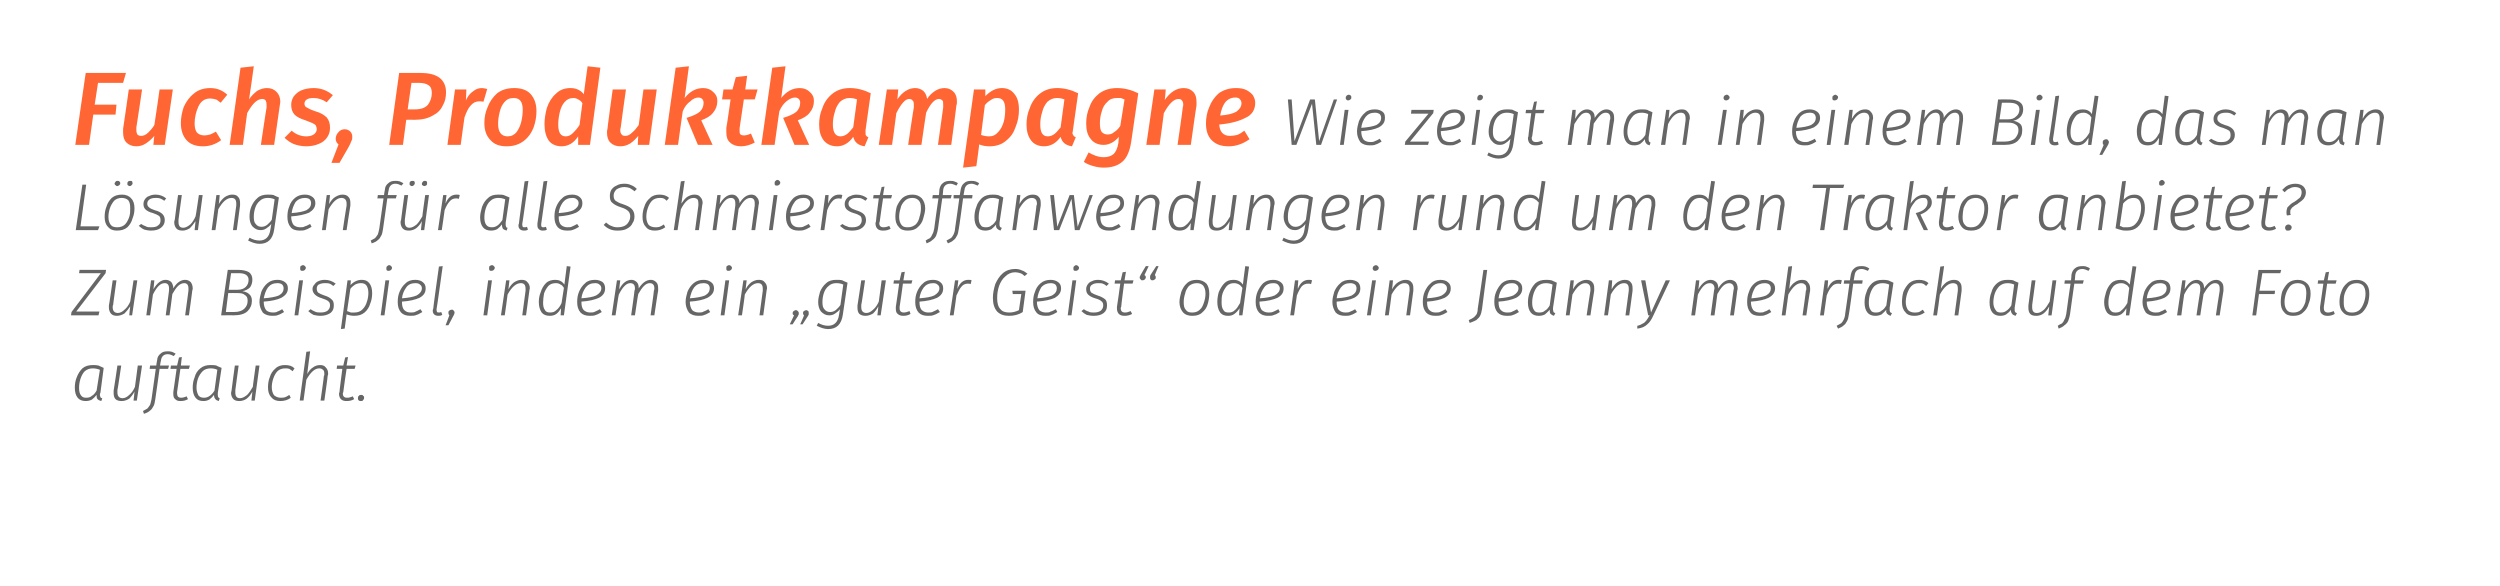 <?xml version="1.0" standalone="no"?><!DOCTYPE svg PUBLIC "-//W3C//DTD SVG 1.1//EN" "http://www.w3.org/Graphics/SVG/1.1/DTD/svg11.dtd"><svg xmlns="http://www.w3.org/2000/svg" version="1.1" width="528px" height="123.7px" viewBox="0 0 528 123.7"><desc>Fuchs, Produktkampagne Wie zeigt man in einem Bild, das man L sungen f r alle Schmierstoffanwendungen rund um den Tra...</desc><defs/><g id="Polygon58344"><path d="m19.6 77.1c.4 0 .8 0 1.2.1c.4.2.7.3 1.1.5c0 0-.7 5.3-.7 5.3c-.1.1-.1.2-.1.4c0 .2.1.3.1.5c.1.1.2.2.4.2c0 0-.2.6-.2.6c-.4-.1-.6-.2-.8-.4c-.2-.2-.2-.5-.2-.9c-.3.4-.6.7-1 1c-.4.2-.8.3-1.3.3c-.7 0-1.3-.2-1.7-.7c-.4-.5-.6-1.2-.6-2.1c0-.7.1-1.5.4-2.2c.3-.8.7-1.4 1.2-1.9c.6-.5 1.3-.7 2.2-.7c0 0 0 0 0 0zm0 .7c-.7 0-1.2.2-1.7.6c-.4.4-.7 1-.9 1.6c-.2.6-.3 1.3-.3 1.9c0 .7.1 1.2.4 1.6c.3.4.6.5 1.1.5c.5 0 .9-.1 1.2-.4c.4-.2.7-.6 1-1.1c0 0 .7-4.4.7-4.4c-.5-.2-1-.3-1.5-.3c0 0 0 0 0 0zm6.1 6.9c-.5 0-1-.1-1.3-.4c-.3-.3-.4-.8-.4-1.3c0-.2 0-.4 0-.5c.03-.04.8-5.3.8-5.3l.8 0c0 0-.76 5.23-.8 5.2c0 .1 0 .3 0 .5c0 .8.4 1.2 1.1 1.2c.5 0 1-.3 1.4-.7c.5-.4.9-1 1.2-1.7c.01.03.6-4.5.6-4.5l.9 0l-1.1 7.4l-.7 0c0 0 .24-1.89.2-1.9c-.3.6-.7 1.1-1.1 1.5c-.5.3-1 .5-1.6.5c0 0 0 0 0 0zm9.7-9.9c-.8 0-1.3.5-1.4 1.3c-.04-.01-.2 1.1-.2 1.1l1.9 0l-.2.7l-1.8 0c0 0-.89 6.43-.9 6.4c-.1.7-.2 1.2-.4 1.5c-.2.4-.4.7-.7.9c-.3.3-.7.5-1.3.7c0 0-.2-.6-.2-.6c.4-.2.7-.4.9-.5c.2-.2.4-.5.6-.8c.1-.3.2-.7.3-1.2c0 0 .9-6.4.9-6.4l-1.3 0l.1-.7l1.3 0c0 0 .16-1.17.2-1.2c0-.5.3-1 .7-1.3c.4-.4.9-.5 1.5-.5c.3 0 .6 0 .9.1c.2.1.5.2.8.4c0 0-.4.5-.4.5c-.4-.2-.8-.4-1.3-.4c0 0 0 0 0 0zm2 8c0 .1 0 .2 0 .3c0 .6.3.9.8.9c.4 0 .8-.1 1.2-.3c0 0 .3.6.3.6c-.5.3-1 .4-1.6.4c-.5 0-.8-.1-1.1-.4c-.3-.2-.4-.6-.4-1.1c0-.1 0-.2 0-.4c-.01-.04.7-4.9.7-4.9l-1.3 0l.1-.7l1.3 0l.4-1.7l.6-.1l-.2 1.8l1.9 0l-.2.7l-1.8 0c0 0-.7 4.86-.7 4.9zm7-5.7c.5 0 .9 0 1.3.1c.3.2.7.3 1.1.5c0 0-.8 5.3-.8 5.3c0 .1 0 .2 0 .4c0 .2 0 .3.1.5c.1.1.2.2.3.2c0 0-.2.6-.2.6c-.3-.1-.6-.2-.7-.4c-.2-.2-.3-.5-.3-.9c-.3.4-.6.7-1 1c-.4.2-.8.3-1.2.3c-.8 0-1.3-.2-1.7-.7c-.4-.5-.6-1.2-.6-2.1c0-.7.1-1.5.4-2.2c.2-.8.6-1.4 1.2-1.9c.6-.5 1.3-.7 2.1-.7c0 0 0 0 0 0zm.1.7c-.7 0-1.3.2-1.7.6c-.4.4-.8 1-1 1.6c-.2.6-.3 1.3-.3 1.9c0 .7.2 1.2.4 1.6c.3.4.7.5 1.2.5c.4 0 .8-.1 1.2-.4c.3-.2.7-.6 1-1.1c0 0 .6-4.4.6-4.4c-.4-.2-.9-.3-1.4-.3c0 0 0 0 0 0zm6.1 6.9c-.6 0-1-.1-1.3-.4c-.3-.3-.5-.8-.5-1.3c0-.2.1-.4.1-.5c-.02-.04.7-5.3.7-5.3l.8 0c0 0-.71 5.23-.7 5.2c0 .1 0 .3 0 .5c0 .8.3 1.2 1 1.2c.5 0 1-.3 1.5-.7c.4-.4.8-1 1.2-1.7c-.04.03.6-4.5.6-4.5l.8 0l-1 7.4l-.7 0c0 0 .19-1.89.2-1.9c-.3.6-.7 1.1-1.2 1.5c-.4.3-1 .5-1.5.5c0 0 0 0 0 0zm9.6-7.6c.9 0 1.5.2 2 .7c0 0-.4.6-.4.6c-.3-.2-.5-.4-.7-.5c-.3-.1-.5-.1-.9-.1c-.6 0-1.2.2-1.6.6c-.4.4-.7 1-.9 1.6c-.2.6-.3 1.2-.3 1.8c0 .7.2 1.3.5 1.7c.4.3.8.5 1.4.5c.3 0 .6 0 .9-.1c.3-.1.6-.3.9-.5c0 0 .3.6.3.6c-.6.5-1.4.7-2.2.7c-.8 0-1.4-.2-1.9-.8c-.5-.5-.7-1.2-.7-2.1c0-.7.1-1.5.4-2.2c.2-.7.6-1.3 1.2-1.8c.5-.5 1.2-.7 2-.7c0 0 0 0 0 0zm7.4 0c.5 0 .9.1 1.2.5c.3.3.5.7.5 1.3c0 .1 0 .3-.1.5c.05-.02-.7 5.2-.7 5.2l-.8 0c0 0 .74-5.17.7-5.2c.1-.1.1-.2.1-.4c0-.5-.1-.8-.3-.9c-.2-.2-.4-.3-.8-.3c-.9 0-1.8.8-2.7 2.4c-.01-.01-.6 4.4-.6 4.4l-.8 0l1.4-10.3l.8-.1c0 0-.65 4.83-.6 4.8c.3-.6.7-1.1 1.2-1.4c.4-.3.9-.5 1.5-.5c0 0 0 0 0 0zm4.9 5.7c0 .1-.1.2-.1.3c0 .6.3.9.9.9c.4 0 .8-.1 1.2-.3c0 0 .3.6.3.6c-.5.3-1 .4-1.6.4c-.5 0-.9-.1-1.2-.4c-.2-.2-.4-.6-.4-1.1c0-.1 0-.2.1-.4c-.04-.04.6-4.9.6-4.9l-1.2 0l.1-.7l1.3 0l.4-1.7l.6-.1l-.3 1.8l1.9 0l-.2.7l-1.7 0c0 0-.73 4.86-.7 4.9zm3.7 1.9c-.2 0-.3 0-.5-.2c-.1-.1-.1-.2-.1-.4c0-.2 0-.4.2-.5c.1-.2.3-.2.5-.2c.2 0 .3 0 .4.2c.2.1.2.2.2.4c0 .2-.1.4-.2.5c-.1.2-.3.2-.5.2c0 0 0 0 0 0z" stroke="none" fill="#666666"/></g><g id="Polygon58343"><path d="m15 66.6l.1-.7l6.2-8.2l-4.6 0l.1-.7l5.6 0l-.1.7l-6.2 8.1l4.9 0l-.2.8l-5.8 0zm9.7.1c-.5 0-.9-.1-1.2-.4c-.3-.3-.5-.8-.5-1.3c0-.2 0-.4 0-.5c.05-.04.8-5.3.8-5.3l.8 0c0 0-.74 5.23-.7 5.2c-.1.1-.1.3-.1.5c0 .8.4 1.2 1.1 1.2c.5 0 1-.3 1.4-.7c.5-.4.9-1 1.2-1.7c.03.03.7-4.5.7-4.5l.8 0l-1.1 7.4l-.6 0c0 0 .16-1.89.2-1.9c-.4.6-.8 1.1-1.2 1.5c-.5.3-1 .5-1.6.5c0 0 0 0 0 0zm14.4-7.6c.5 0 .9.2 1.2.5c.2.3.4.7.4 1.3c0 .1 0 .3-.1.5c.03-.04-.7 5.2-.7 5.2l-.8 0c0 0 .71-5.17.7-5.2c0-.2 0-.3 0-.5c0-.7-.3-1.1-.9-1.1c-.4 0-.9.2-1.3.6c-.4.4-.8 1-1.2 1.7c.02.05-.6 4.5-.6 4.5l-.8 0c0 0 .71-5.17.7-5.2c0-.2 0-.3 0-.5c0-.7-.3-1.1-.9-1.1c-.5 0-.9.2-1.3.6c-.4.4-.8 1-1.2 1.8c.02-.01-.6 4.4-.6 4.4l-.8 0l1-7.4l.7 0c0 0-.17 1.85-.2 1.9c.8-1.4 1.7-2 2.6-2c.5 0 .9.2 1.2.5c.2.3.4.7.4 1.3c.7-1.2 1.6-1.8 2.5-1.8c0 0 0 0 0 0zm12.1 2.4c.6.1 1.1.3 1.4.6c.4.3.6.8.6 1.4c0 .9-.3 1.6-.9 2.2c-.6.6-1.6.9-3 .9c.04-.03-2.6 0-2.6 0l1.4-9.6c0 0 2.35-.02 2.3 0c.9 0 1.7.2 2.2.5c.5.4.7.9.7 1.6c0 .6-.2 1.2-.5 1.6c-.4.4-1 .7-1.6.8c0 0 0 0 0 0zm-2.4-3.8l-.5 3.5c0 0 1.85-.02 1.9 0c.7 0 1.3-.2 1.7-.6c.4-.4.6-.9.6-1.5c0-.9-.7-1.4-2-1.4c-.02-.02-1.7 0-1.7 0zm.6 8.2c1.1 0 1.8-.3 2.2-.7c.5-.5.7-1 .7-1.7c0-.6-.2-1-.6-1.2c-.3-.3-.8-.4-1.5-.4c.02-.03-2 0-2 0l-.5 4l1.7 0c0 0 0-.04 0 0zm11.4-5c0 .9-.5 1.5-1.4 2c-.8.4-2.1.7-3.7.8c0 0 0 .1 0 .1c0 .7.2 1.3.5 1.7c.3.3.8.5 1.4.5c.3 0 .7 0 1-.2c.3-.1.7-.3 1-.5c0 0 .4.6.4.6c-.4.2-.8.5-1.2.6c-.4.2-.8.2-1.3.2c-.8 0-1.5-.2-2-.7c-.4-.6-.7-1.3-.7-2.2c0-.8.2-1.5.4-2.2c.3-.7.7-1.3 1.3-1.8c.6-.5 1.3-.7 2.1-.7c.7 0 1.2.2 1.6.5c.4.3.6.7.6 1.3c0 0 0 0 0 0zm-2.2-1.1c-.9 0-1.5.3-2 .9c-.5.7-.7 1.4-.9 2.3c1.4-.1 2.5-.3 3.2-.6c.7-.4 1-.9 1-1.5c0-.3-.1-.6-.3-.8c-.2-.2-.6-.3-1-.3c0 0 0 0 0 0zm5.4-.6l-1 7.4l-.8 0l1-7.4l.8 0zm-.1-2c-.2 0-.3 0-.4-.1c-.1-.1-.1-.3-.1-.4c0-.2 0-.4.1-.5c.2-.1.3-.2.5-.2c.2 0 .3.1.4.2c.1.1.2.2.2.4c0 .1-.1.3-.2.4c-.1.1-.3.2-.5.2c0 0 0 0 0 0zm4.7 1.9c.9 0 1.6.3 2.3.8c0 0-.5.5-.5.5c-.3-.2-.5-.4-.8-.5c-.3-.1-.6-.1-1-.1c-.5 0-.9.1-1.3.3c-.3.2-.4.5-.4.9c0 .3.1.6.3.8c.3.2.7.4 1.3.6c.7.2 1.2.5 1.5.8c.4.3.5.7.5 1.3c0 .7-.2 1.2-.7 1.6c-.6.4-1.3.6-2.1.6c-.6 0-1.1-.1-1.5-.2c-.4-.2-.8-.5-1.1-.8c0 0 .5-.4.5-.4c.3.2.6.4.9.5c.4.2.8.2 1.2.2c.6 0 1.1-.1 1.5-.4c.3-.3.5-.6.5-1.1c0-.4-.1-.7-.4-.9c-.2-.2-.7-.4-1.3-.6c-.7-.2-1.2-.5-1.5-.8c-.3-.3-.5-.7-.5-1.1c0-.4.1-.7.4-1c.2-.3.5-.6.8-.7c.4-.2.9-.3 1.4-.3c0 0 0 0 0 0zm4.8.1l.7 0c0 0-.06 1.04-.1 1c.7-.7 1.5-1.1 2.4-1.1c.7 0 1.2.2 1.6.7c.4.5.6 1.2.6 2.1c0 .7-.1 1.5-.4 2.2c-.2.7-.6 1.4-1.2 1.9c-.6.5-1.3.7-2.2.7c-.5 0-1.1-.1-1.6-.3c0 .03-.4 3-.4 3l-.8.1l1.4-10.3zm1.5 6.8c.6 0 1.2-.2 1.6-.6c.5-.5.8-1 1-1.7c.2-.6.3-1.2.3-1.9c0-.7-.2-1.2-.4-1.5c-.3-.4-.7-.5-1.2-.5c-.4 0-.8.1-1.2.3c-.3.2-.7.5-1 .9c0 0-.7 4.7-.7 4.7c.3.1.5.2.8.3c.2 0 .5 0 .8 0c0 0 0 0 0 0zm7.3-6.8l-1 7.4l-.8 0l1-7.4l.8 0zm-.1-2c-.1 0-.3 0-.4-.1c-.1-.1-.1-.3-.1-.4c0-.2 0-.4.2-.5c.1-.1.2-.2.4-.2c.2 0 .3.1.4.2c.1.1.2.2.2.4c0 .1-.1.3-.2.4c-.1.1-.3.2-.5.2c0 0 0 0 0 0zm7.8 3.7c0 .9-.4 1.5-1.3 2c-.9.4-2.1.7-3.7.8c0 0 0 .1 0 .1c0 .7.1 1.3.5 1.7c.3.3.7.5 1.3.5c.4 0 .8 0 1.1-.2c.3-.1.6-.3 1-.5c0 0 .4.6.4.6c-.4.2-.8.5-1.2.6c-.4.2-.9.2-1.3.2c-.9 0-1.5-.2-2-.7c-.5-.6-.7-1.3-.7-2.2c0-.8.1-1.5.4-2.2c.3-.7.7-1.3 1.3-1.8c.5-.5 1.2-.7 2-.7c.7 0 1.3.2 1.6.5c.4.3.6.7.6 1.3c0 0 0 0 0 0zm-2.2-1.1c-.8 0-1.5.3-1.9.9c-.5.7-.8 1.4-.9 2.3c1.4-.1 2.4-.3 3.1-.6c.7-.4 1.1-.9 1.1-1.5c0-.3-.1-.6-.4-.8c-.2-.2-.5-.3-1-.3c0 0 0 0 0 0zm4.5 5.5c0 .1 0 .1 0 .2c0 .2.1.3.1.4c.1.1.2.1.4.1c.1 0 .3 0 .5-.1c0 0 .2.6.2.6c-.3.2-.6.2-.8.2c-.4 0-.7-.1-.9-.3c-.2-.2-.3-.4-.3-.8c0-.1 0-.2.1-.4c-.05.01 1.2-8.9 1.2-8.9l.8-.1c0 0-1.26 9.14-1.3 9.1zm3.2.1c.2 0 .3 0 .4.2c.1.1.2.2.2.4c0 .1 0 .2-.1.4c0 .1-.1.2-.2.4c.01.04-1 1.9-1 1.9l-.6 0c0 0 .82-2.09.8-2.1c-.1-.1-.2-.3-.2-.5c0-.2 0-.4.2-.5c.1-.1.3-.2.5-.2c0 0 0 0 0 0zm8.5-6.2l-1 7.4l-.8 0l1-7.4l.8 0zm-.1-2c-.2 0-.3 0-.4-.1c-.1-.1-.1-.3-.1-.4c0-.2 0-.4.1-.5c.2-.1.3-.2.5-.2c.2 0 .3.1.4.2c.1.1.2.2.2.4c0 .1-.1.3-.2.4c-.1.1-.3.2-.5.2c0 0 0 0 0 0zm6.3 1.9c.6 0 1 .1 1.3.5c.3.3.5.7.5 1.3c0 .1-.1.3-.1.5c.01 0-.7 5.2-.7 5.2l-.8 0c0 0 .7-5.17.7-5.2c0-.1 0-.2 0-.4c0-.8-.3-1.2-1-1.2c-1 0-1.9.8-2.8 2.4c.04-.01-.6 4.4-.6 4.4l-.8 0l1.1-7.4l.7 0c0 0-.24 1.87-.2 1.9c.3-.7.8-1.2 1.2-1.5c.5-.3 1-.5 1.5-.5c0 0 0 0 0 0zm10.4-2.8l-1.4 10.3l-.7 0c0 0 .1-1.51.1-1.5c-.3.5-.6.9-1 1.2c-.4.3-.9.4-1.4.4c-.7 0-1.3-.2-1.7-.7c-.4-.6-.6-1.3-.6-2.2c0-.7.1-1.4.4-2.1c.2-.7.6-1.4 1.1-1.9c.5-.5 1.2-.7 2-.7c.8 0 1.4.3 1.9 1c-.01 0 .5-3.9.5-3.9l.8.1zm-3.1 3.5c-.7 0-1.2.2-1.6.6c-.4.5-.7 1-.9 1.6c-.1.6-.2 1.3-.2 1.9c0 .7.1 1.2.4 1.6c.2.4.6.5 1.1.5c.5 0 .9-.1 1.3-.5c.4-.3.8-.8 1.1-1.5c0 0 .5-3.2.5-3.2c-.2-.3-.4-.6-.7-.7c-.3-.2-.6-.3-1-.3c0 0 0 0 0 0zm10.4 1.1c0 .9-.4 1.5-1.3 2c-.9.4-2.1.7-3.7.8c0 0 0 .1 0 .1c0 .7.1 1.3.5 1.7c.3.3.8.5 1.3.5c.4 0 .8 0 1.1-.2c.3-.1.6-.3 1-.5c0 0 .4.6.4.6c-.4.2-.8.5-1.2.6c-.4.2-.9.2-1.3.2c-.9 0-1.5-.2-2-.7c-.5-.6-.7-1.3-.7-2.2c0-.8.1-1.5.4-2.2c.3-.7.7-1.3 1.3-1.8c.5-.5 1.2-.7 2.1-.7c.6 0 1.2.2 1.6.5c.3.3.5.7.5 1.3c0 0 0 0 0 0zm-2.1-1.1c-.9 0-1.5.3-2 .9c-.5.7-.8 1.4-.9 2.3c1.4-.1 2.5-.3 3.1-.6c.7-.4 1.1-.9 1.1-1.5c0-.3-.1-.6-.4-.8c-.2-.2-.5-.3-.9-.3c0 0 0 0 0 0zm11.8-.7c.4 0 .8.2 1.1.5c.3.3.4.7.4 1.3c0 .1 0 .3 0 .5c-.03-.04-.8 5.2-.8 5.2l-.8 0c0 0 .74-5.17.7-5.2c.1-.2.1-.3.1-.5c0-.7-.3-1.1-1-1.1c-.4 0-.8.2-1.2.6c-.4.4-.8 1-1.2 1.7c-.05.05-.7 4.5-.7 4.5l-.8 0c0 0 .74-5.17.7-5.2c.1-.2.1-.3.1-.5c0-.7-.3-1.1-1-1.1c-.4 0-.8.2-1.2.6c-.4.4-.8 1-1.2 1.8c-.05-.01-.7 4.4-.7 4.4l-.8 0l1.1-7.4l.7 0c0 0-.24 1.85-.2 1.9c.7-1.4 1.6-2 2.6-2c.4 0 .8.2 1.1.5c.3.3.4.7.4 1.3c.8-1.2 1.6-1.8 2.6-1.8c0 0 0 0 0 0zm13.3 1.8c0 .9-.5 1.5-1.4 2c-.8.4-2.1.7-3.7.8c0 0 0 .1 0 .1c0 .7.2 1.3.5 1.7c.3.3.8.5 1.4.5c.3 0 .7 0 1-.2c.3-.1.7-.3 1-.5c0 0 .4.6.4.6c-.4.2-.8.5-1.2.6c-.4.2-.8.2-1.3.2c-.8 0-1.5-.2-2-.7c-.4-.6-.7-1.3-.7-2.2c0-.8.2-1.5.4-2.2c.3-.7.7-1.3 1.3-1.8c.6-.5 1.3-.7 2.1-.7c.7 0 1.2.2 1.6.5c.4.3.6.7.6 1.3c0 0 0 0 0 0zm-2.2-1.1c-.9 0-1.5.3-2 .9c-.5.7-.7 1.4-.9 2.3c1.4-.1 2.5-.3 3.2-.6c.7-.4 1-.9 1-1.5c0-.3-.1-.6-.3-.8c-.2-.2-.6-.3-1-.3c0 0 0 0 0 0zm5.4-.6l-1 7.4l-.8 0l1-7.4l.8 0zm-.1-2c-.1 0-.3 0-.4-.1c-.1-.1-.1-.3-.1-.4c0-.2 0-.4.1-.5c.2-.1.3-.2.5-.2c.2 0 .3.1.4.2c.1.1.2.2.2.4c0 .1-.1.3-.2.4c-.1.1-.3.2-.5.2c0 0 0 0 0 0zm6.3 1.9c.6 0 1 .1 1.3.5c.3.3.5.7.5 1.3c0 .1-.1.3-.1.5c.01 0-.7 5.2-.7 5.2l-.8 0c0 0 .7-5.17.7-5.2c0-.1 0-.2 0-.4c0-.8-.3-1.2-1-1.2c-1 0-1.9.8-2.8 2.4c.05-.01-.6 4.4-.6 4.4l-.8 0l1.1-7.4l.7 0c0 0-.24 1.87-.2 1.9c.3-.7.8-1.2 1.2-1.5c.5-.3 1-.5 1.5-.5c0 0 0 0 0 0zm7.9 6.4c.2 0 .3.1.4.2c.1.1.2.2.2.4c0 .1 0 .2 0 .3c-.1.1-.1.2-.2.4c-.05.01-1.1 1.7-1.1 1.7l-.6 0c0 0 .9-1.87.9-1.9c-.2-.1-.3-.2-.3-.5c0-.1.1-.3.2-.4c.2-.1.3-.2.5-.2c0 0 0 0 0 0zm2.2 0c.1 0 .3.1.4.2c.1.1.1.2.1.4c0 .1 0 .2 0 .3c0 .1-.1.2-.2.4c-.01.01-1.1 1.7-1.1 1.7l-.5 0c0 0 .84-1.87.8-1.9c-.1-.1-.2-.2-.2-.5c0-.1 0-.3.2-.4c.1-.1.3-.2.5-.2c0 0 0 0 0 0zm6.3-6.4c.5 0 .9 0 1.3.1c.3.2.7.3 1.1.5c0 0-1 6.8-1 6.8c-.3 2-1.3 3-3.1 3c-.8 0-1.6-.3-2.4-.7c0 0 .3-.6.3-.6c.7.4 1.4.6 2.1.6c1.3 0 2.1-.8 2.3-2.3c0 0 .2-1.2.2-1.2c-.3.4-.7.7-1 .9c-.4.3-.8.4-1.3.4c-.7 0-1.2-.3-1.7-.8c-.4-.5-.6-1.2-.6-2c0-.8.2-1.5.4-2.2c.3-.7.7-1.3 1.3-1.8c.5-.5 1.3-.7 2.1-.7c0 0 0 0 0 0zm0 .7c-.6 0-1.2.2-1.6.6c-.5.4-.8.9-1 1.5c-.2.6-.3 1.2-.3 1.9c0 .7.1 1.2.4 1.5c.3.4.7.6 1.2.6c.4 0 .8-.1 1.2-.4c.3-.3.7-.6 1-1.1c0 0 .6-4.3.6-4.3c-.4-.2-.9-.3-1.5-.3c0 0 0 0 0 0zm6.2 6.9c-.5 0-.9-.1-1.3-.4c-.3-.3-.4-.8-.4-1.3c0-.2 0-.4 0-.5c.03-.04.8-5.3.8-5.3l.8 0c0 0-.75 5.23-.8 5.2c0 .1 0 .3 0 .5c0 .8.4 1.2 1.1 1.2c.5 0 1-.3 1.4-.7c.5-.4.9-1 1.2-1.7c.01.03.6-4.5.6-4.5l.9 0l-1.1 7.4l-.7 0c0 0 .24-1.89.2-1.9c-.3.6-.7 1.1-1.1 1.5c-.5.3-1 .5-1.6.5c0 0 0 0 0 0zm7.2-1.9c0 .1 0 .2 0 .3c0 .6.3.9.9.9c.3 0 .7-.1 1.2-.3c0 0 .2.6.2.6c-.5.3-1 .4-1.5.4c-.5 0-.9-.1-1.2-.4c-.3-.2-.4-.6-.4-1.1c0-.1 0-.2 0-.4c.03-.04.7-4.9.7-4.9l-1.2 0l.1-.7l1.2 0l.4-1.7l.7-.1l-.3 1.8l1.9 0l-.2.7l-1.8 0c0 0-.66 4.86-.7 4.9zm9.2-3.9c0 .9-.4 1.5-1.3 2c-.9.4-2.1.7-3.7.8c0 0 0 .1 0 .1c0 .7.1 1.3.5 1.7c.3.3.8.5 1.3.5c.4 0 .8 0 1.1-.2c.3-.1.6-.3 1-.5c0 0 .4.6.4.6c-.4.2-.8.5-1.2.6c-.4.2-.9.2-1.3.2c-.9 0-1.5-.2-2-.7c-.5-.6-.7-1.3-.7-2.2c0-.8.1-1.5.4-2.2c.3-.7.7-1.3 1.3-1.8c.5-.5 1.2-.7 2.1-.7c.6 0 1.2.2 1.5.5c.4.3.6.7.6 1.3c0 0 0 0 0 0zm-2.1-1.1c-.9 0-1.5.3-2 .9c-.5.7-.8 1.4-.9 2.3c1.4-.1 2.5-.3 3.1-.6c.7-.4 1.1-.9 1.1-1.5c0-.3-.1-.6-.4-.8c-.2-.2-.5-.3-.9-.3c0 0 0 0 0 0zm7.4-.7c.3 0 .5 0 .7.1c0 0-.2.8-.2.8c-.2-.1-.4-.1-.6-.1c-.5 0-1 .2-1.3.6c-.4.4-.7 1.1-1.1 1.9c.04 0-.6 4.2-.6 4.2l-.8 0l1.1-7.4l.7 0c0 0-.22 1.83-.2 1.8c.5-1.3 1.3-1.9 2.3-1.9c0 0 0 0 0 0zm9.9-2.3c.5 0 1 .1 1.4.3c.4.1.8.4 1.2.7c0 0-.6.5-.6.5c-.3-.3-.6-.5-.9-.6c-.3-.1-.7-.2-1.1-.2c-.8 0-1.5.3-2.1.9c-.6.5-1 1.2-1.3 2c-.3.9-.4 1.7-.4 2.6c0 1 .2 1.8.7 2.3c.4.5 1 .7 1.9.7c.7 0 1.4-.2 2-.5c.01-.01.5-3.4.5-3.4l-1.8 0l-.1-.7l2.8 0c0 0-.59 4.51-.6 4.5c-.9.6-1.9.8-2.9.8c-1.1 0-1.9-.3-2.5-.9c-.6-.7-.9-1.6-.9-2.9c0-1 .2-1.9.5-2.9c.4-.9.9-1.7 1.6-2.3c.7-.6 1.6-.9 2.6-.9c0 0 0 0 0 0zm9.7 4.1c0 .9-.5 1.5-1.3 2c-.9.4-2.2.7-3.8.8c0 0 0 .1 0 .1c0 .7.2 1.3.5 1.7c.3.3.8.5 1.4.5c.4 0 .7 0 1-.2c.4-.1.7-.3 1.1-.5c0 0 .3.6.3.6c-.4.2-.8.5-1.2.6c-.4.2-.8.2-1.3.2c-.8 0-1.5-.2-1.9-.7c-.5-.6-.7-1.3-.7-2.2c0-.8.1-1.5.4-2.2c.2-.7.6-1.3 1.2-1.8c.6-.5 1.3-.7 2.1-.7c.7 0 1.2.2 1.6.5c.4.3.6.7.6 1.3c0 0 0 0 0 0zm-2.2-1.1c-.8 0-1.5.3-2 .9c-.4.7-.7 1.4-.8 2.3c1.4-.1 2.4-.3 3.1-.6c.7-.4 1-.9 1-1.5c0-.3-.1-.6-.3-.8c-.2-.2-.6-.3-1-.3c0 0 0 0 0 0zm5.4-.6l-1 7.4l-.8 0l1-7.4l.8 0zm-.1-2c-.1 0-.3 0-.4-.1c-.1-.1-.1-.3-.1-.4c0-.2 0-.4.2-.5c.1-.1.2-.2.4-.2c.2 0 .3.1.4.2c.1.1.2.2.2.4c0 .1-.1.3-.2.4c-.1.1-.3.2-.5.2c0 0 0 0 0 0zm4.7 1.9c.9 0 1.6.3 2.3.8c0 0-.5.5-.5.5c-.2-.2-.5-.4-.8-.5c-.3-.1-.6-.1-1-.1c-.5 0-.9.1-1.2.3c-.4.2-.5.5-.5.9c0 .3.1.6.3.8c.3.2.7.4 1.3.6c.7.2 1.2.5 1.6.8c.3.3.4.7.4 1.3c0 .7-.2 1.2-.7 1.6c-.5.4-1.2.6-2.1.6c-.6 0-1.1-.1-1.5-.2c-.4-.2-.8-.5-1.1-.8c0 0 .5-.4.5-.4c.3.2.6.4 1 .5c.3.2.7.2 1.1.2c.6 0 1.1-.1 1.5-.4c.3-.3.5-.6.5-1.1c0-.4-.1-.7-.4-.9c-.2-.2-.6-.4-1.3-.6c-.7-.2-1.2-.5-1.5-.8c-.3-.3-.4-.7-.4-1.1c0-.4.1-.7.3-1c.2-.3.5-.6.9-.7c.3-.2.8-.3 1.3-.3c0 0 0 0 0 0zm4.9 5.7c-.1.1-.1.2-.1.3c0 .6.3.9.9.9c.4 0 .7-.1 1.2-.3c0 0 .3.6.3.6c-.5.3-1.1.4-1.6.4c-.5 0-.9-.1-1.2-.4c-.2-.2-.4-.6-.4-1.1c0-.1 0-.2 0-.4c.04-.04.7-4.9.7-4.9l-1.2 0l.1-.7l1.2 0l.4-1.7l.7-.1l-.3 1.8l1.9 0l-.2.7l-1.8 0c0 0-.64 4.86-.6 4.9zm4.5-5.6c-.2 0-.3 0-.4-.2c-.1-.1-.2-.2-.2-.4c0-.1 0-.2.1-.3c0-.1.1-.2.2-.4c-.03 0 1-1.7 1-1.7l.6 0c0 0-.87 1.89-.9 1.9c.2.1.3.2.3.5c0 .1-.1.3-.2.4c-.1.1-.3.2-.5.2c0 0 0 0 0 0zm2.1 0c-.1 0-.3 0-.4-.2c-.1-.1-.1-.2-.1-.4c0-.1 0-.2 0-.3c0-.1.1-.2.2-.4c.01 0 1.1-1.7 1.1-1.7l.5 0c0 0-.83 1.89-.8 1.9c.1.1.2.2.2.5c0 .1 0 .3-.2.4c-.1.1-.3.2-.5.2c0 0 0 0 0 0zm8.4 7.5c-.8 0-1.5-.2-2-.8c-.4-.5-.7-1.2-.7-2.1c0-.7.2-1.5.4-2.2c.3-.7.6-1.3 1.2-1.8c.5-.5 1.2-.7 2.1-.7c.8 0 1.5.3 2 .8c.4.5.6 1.2.6 2.1c0 .7-.1 1.4-.3 2.1c-.2.8-.6 1.4-1.2 1.9c-.5.5-1.2.7-2.1.7c0 0 0 0 0 0zm0-.7c.7 0 1.2-.2 1.6-.6c.5-.4.7-1 .9-1.6c.2-.6.3-1.2.3-1.8c0-.8-.2-1.3-.5-1.7c-.3-.3-.7-.5-1.3-.5c-.7 0-1.2.2-1.7.6c-.4.5-.7 1-.8 1.6c-.2.6-.3 1.2-.3 1.8c0 .8.1 1.3.5 1.7c.3.4.7.5 1.3.5c0 0 0 0 0 0zm12-9.7l-1.4 10.3l-.7 0c0 0 .07-1.51.1-1.5c-.3.5-.7.9-1.1 1.2c-.4.3-.8.4-1.3.4c-.8 0-1.3-.2-1.7-.7c-.4-.6-.6-1.3-.6-2.2c0-.7.1-1.4.3-2.1c.3-.7.7-1.4 1.2-1.9c.5-.5 1.1-.7 1.9-.7c.9 0 1.5.3 2 1c-.04 0 .5-3.9.5-3.9l.8.1zm-3.2 3.5c-.6 0-1.1.2-1.5.6c-.4.5-.7 1-.9 1.6c-.2.6-.2 1.3-.2 1.9c0 .7.1 1.2.4 1.6c.2.4.6.5 1.1.5c.5 0 .9-.1 1.3-.5c.4-.3.7-.8 1.1-1.5c0 0 .5-3.2.5-3.2c-.2-.3-.5-.6-.7-.7c-.3-.2-.7-.3-1.1-.3c0 0 0 0 0 0zm10.5 1.1c0 .9-.4 1.5-1.3 2c-.9.4-2.1.7-3.8.8c0 0 0 .1 0 .1c0 .7.2 1.3.5 1.7c.4.3.8.5 1.4.5c.4 0 .7 0 1.1-.2c.3-.1.6-.3 1-.5c0 0 .3.6.3.6c-.4.2-.7.5-1.2.6c-.4.2-.8.2-1.3.2c-.8 0-1.4-.2-1.9-.7c-.5-.6-.7-1.3-.7-2.2c0-.8.1-1.5.4-2.2c.3-.7.7-1.3 1.2-1.8c.6-.5 1.3-.7 2.1-.7c.7 0 1.2.2 1.6.5c.4.3.6.7.6 1.3c0 0 0 0 0 0zm-2.2-1.1c-.8 0-1.5.3-1.9.9c-.5.7-.8 1.4-.9 2.3c1.4-.1 2.4-.3 3.1-.6c.7-.4 1.1-.9 1.1-1.5c0-.3-.2-.6-.4-.8c-.2-.2-.5-.3-1-.3c0 0 0 0 0 0zm7.5-.7c.2 0 .5 0 .7.1c0 0-.2.8-.2.8c-.2-.1-.4-.1-.6-.1c-.6 0-1 .2-1.4.6c-.3.4-.7 1.1-1 1.9c.01 0-.6 4.2-.6 4.2l-.8 0l1-7.4l.7 0c0 0-.15 1.83-.1 1.8c.5-1.3 1.3-1.9 2.3-1.9c0 0 0 0 0 0zm10.9 1.8c0 .9-.4 1.5-1.3 2c-.9.4-2.1.7-3.7.8c0 0 0 .1 0 .1c0 .7.1 1.3.5 1.7c.3.3.8.5 1.3.5c.4 0 .8 0 1.1-.2c.3-.1.7-.3 1-.5c0 0 .4.6.4.6c-.4.2-.8.5-1.2.6c-.4.2-.9.2-1.3.2c-.9 0-1.5-.2-2-.7c-.4-.6-.7-1.3-.7-2.2c0-.8.2-1.5.4-2.2c.3-.7.7-1.3 1.3-1.8c.5-.5 1.2-.7 2.1-.7c.6 0 1.2.2 1.6.5c.3.3.5.7.5 1.3c0 0 0 0 0 0zm-2.1-1.1c-.9 0-1.5.3-2 .9c-.5.7-.8 1.4-.9 2.3c1.4-.1 2.5-.3 3.2-.6c.7-.4 1-.9 1-1.5c0-.3-.1-.6-.3-.8c-.3-.2-.6-.3-1-.3c0 0 0 0 0 0zm5.4-.6l-1.1 7.4l-.8 0l1.1-7.4l.8 0zm-.1-2c-.2 0-.3 0-.4-.1c-.1-.1-.2-.3-.2-.4c0-.2.1-.4.2-.5c.2-.1.3-.2.5-.2c.2 0 .3.1.4.2c.1.1.2.2.2.4c0 .1-.1.3-.2.4c-.2.1-.3.2-.5.2c0 0 0 0 0 0zm6.3 1.9c.6 0 1 .1 1.3.5c.3.3.4.7.4 1.3c0 .1 0 .3 0 .5c-.01 0-.7 5.2-.7 5.2l-.8 0c0 0 .68-5.17.7-5.2c0-.1 0-.2 0-.4c0-.8-.3-1.2-1.1-1.2c-.9 0-1.8.8-2.7 2.4c.03-.01-.6 4.4-.6 4.4l-.8 0l1-7.4l.7 0c0 0-.16 1.87-.2 1.9c.4-.7.8-1.2 1.3-1.5c.5-.3 1-.5 1.5-.5c0 0 0 0 0 0zm9.6 1.8c0 .9-.4 1.5-1.3 2c-.9.4-2.1.7-3.7.8c0 0 0 .1 0 .1c0 .7.1 1.3.5 1.7c.3.3.7.5 1.3.5c.4 0 .8 0 1.1-.2c.3-.1.6-.3 1-.5c0 0 .4.6.4.6c-.4.2-.8.5-1.2.6c-.4.2-.9.2-1.3.2c-.9 0-1.5-.2-2-.7c-.5-.6-.7-1.3-.7-2.2c0-.8.1-1.5.4-2.2c.3-.7.7-1.3 1.3-1.8c.5-.5 1.2-.7 2-.7c.7 0 1.3.2 1.6.5c.4.3.6.7.6 1.3c0 0 0 0 0 0zm-2.2-1.1c-.8 0-1.4.3-1.9.9c-.5.7-.8 1.4-.9 2.3c1.4-.1 2.5-.3 3.1-.6c.7-.4 1.1-.9 1.1-1.5c0-.3-.1-.6-.4-.8c-.2-.2-.5-.3-1-.3c0 0 0 0 0 0zm8.8 5.5c-.1.6-.2 1-.4 1.4c-.2.4-.5.6-.8.9c-.4.2-.8.4-1.4.6c0 0-.2-.6-.2-.6c.5-.2.8-.4 1.1-.6c.2-.2.4-.4.6-.7c.1-.3.2-.6.2-1.1c.03.01 1.2-8.2 1.2-8.2l.8 0c0 0-1.13 8.31-1.1 8.3zm8.5-4.4c0 .9-.4 1.5-1.3 2c-.9.4-2.1.7-3.7.8c0 0 0 .1 0 .1c0 .7.1 1.3.5 1.7c.3.3.7.5 1.3.5c.4 0 .8 0 1.1-.2c.3-.1.6-.3 1-.5c0 0 .4.6.4.6c-.4.2-.8.5-1.2.6c-.4.2-.9.2-1.3.2c-.9 0-1.5-.2-2-.7c-.5-.6-.7-1.3-.7-2.2c0-.8.1-1.5.4-2.2c.3-.7.7-1.3 1.2-1.8c.6-.5 1.3-.7 2.1-.7c.7 0 1.3.2 1.6.5c.4.3.6.7.6 1.3c0 0 0 0 0 0zm-2.2-1.1c-.8 0-1.5.3-1.9.9c-.5.7-.8 1.4-.9 2.3c1.4-.1 2.4-.3 3.1-.6c.7-.4 1.1-.9 1.1-1.5c0-.3-.1-.6-.4-.8c-.2-.2-.5-.3-1-.3c0 0 0 0 0 0zm7.2-.7c.4 0 .8 0 1.2.1c.4.2.7.3 1.1.5c0 0-.8 5.3-.8 5.3c0 .1 0 .2 0 .4c0 .2.1.3.1.5c.1.1.2.2.4.2c0 0-.3.6-.3.6c-.3-.1-.5-.2-.7-.4c-.2-.2-.2-.5-.2-.9c-.3.4-.7.7-1 1c-.4.2-.8.3-1.3.3c-.7 0-1.3-.2-1.7-.7c-.4-.5-.6-1.2-.6-2.1c0-.7.1-1.5.4-2.2c.3-.8.7-1.4 1.2-1.9c.6-.5 1.3-.7 2.2-.7c0 0 0 0 0 0zm0 .7c-.7 0-1.2.2-1.7.6c-.4.4-.7 1-.9 1.6c-.2.6-.3 1.3-.3 1.9c0 .7.1 1.2.4 1.6c.2.4.6.5 1.1.5c.5 0 .9-.1 1.2-.4c.4-.2.7-.6 1-1.1c0 0 .6-4.4.6-4.4c-.4-.2-.9-.3-1.4-.3c0 0 0 0 0 0zm8.5-.7c.5 0 1 .1 1.3.5c.3.3.4.7.4 1.3c0 .1 0 .3 0 .5c-.03 0-.8 5.2-.8 5.2l-.8 0c0 0 .76-5.17.8-5.2c0-.1 0-.2 0-.4c0-.8-.4-1.2-1.1-1.2c-.9 0-1.8.8-2.7 2.4c.01-.01-.6 4.4-.6 4.4l-.8 0l1-7.4l.7 0c0 0-.18 1.87-.2 1.9c.4-.7.8-1.2 1.3-1.5c.5-.3 1-.5 1.5-.5c0 0 0 0 0 0zm8.1 0c.6 0 1 .1 1.3.5c.3.3.4.7.4 1.3c0 .1 0 .3 0 .5c.01 0-.7 5.2-.7 5.2l-.8 0c0 0 .69-5.17.7-5.2c0-.1 0-.2 0-.4c0-.8-.3-1.2-1-1.2c-1 0-1.9.8-2.8 2.4c.04-.01-.6 4.4-.6 4.4l-.8 0l1-7.4l.7 0c0 0-.15 1.87-.1 1.9c.3-.7.8-1.2 1.2-1.5c.5-.3 1-.5 1.5-.5c0 0 0 0 0 0zm6.1 7.5c-.4.9-.8 1.5-1.3 1.9c-.5.5-1.2.8-2.1.9c0 0 0-.6 0-.6c.5-.1.9-.3 1.2-.5c.3-.1.5-.4.7-.6c.2-.3.5-.7.7-1.1c0-.03-.3 0-.3 0l-1.5-7.4l.9 0l1.2 6.8l3.1-6.8l.9 0c0 0-3.5 7.43-3.5 7.4zm16.2-7.5c.5 0 .9.2 1.2.5c.2.3.4.7.4 1.3c0 .1 0 .3-.1.5c.04-.04-.7 5.2-.7 5.2l-.8 0c0 0 .71-5.17.7-5.2c0-.2.1-.3.1-.5c0-.7-.4-1.1-1-1.1c-.4 0-.9.2-1.3.6c-.4.4-.8 1-1.2 1.7c.03.05-.6 4.5-.6 4.5l-.8 0c0 0 .71-5.17.7-5.2c0-.2.1-.3.1-.5c0-.7-.4-1.1-1-1.1c-.5 0-.9.2-1.3.6c-.4.4-.8 1-1.2 1.8c.02-.01-.6 4.4-.6 4.4l-.8 0l1-7.4l.7 0c0 0-.16 1.85-.2 1.9c.8-1.4 1.7-2 2.6-2c.5 0 .9.2 1.2.5c.3.3.4.7.4 1.3c.7-1.2 1.6-1.8 2.5-1.8c0 0 0 0 0 0zm9.5 1.8c0 .9-.5 1.5-1.4 2c-.8.4-2.1.7-3.7.8c0 0 0 .1 0 .1c0 .7.2 1.3.5 1.7c.3.3.8.5 1.4.5c.4 0 .7 0 1-.2c.4-.1.7-.3 1-.5c0 0 .4.6.4.6c-.4.2-.8.5-1.2.6c-.4.2-.8.2-1.3.2c-.8 0-1.5-.2-1.9-.7c-.5-.6-.7-1.3-.7-2.2c0-.8.1-1.5.4-2.2c.2-.7.6-1.3 1.2-1.8c.6-.5 1.3-.7 2.1-.7c.7 0 1.2.2 1.6.5c.4.3.6.7.6 1.3c0 0 0 0 0 0zm-2.2-1.1c-.8 0-1.5.3-2 .9c-.4.7-.7 1.4-.8 2.3c1.4-.1 2.4-.3 3.1-.6c.7-.4 1-.9 1-1.5c0-.3-.1-.6-.3-.8c-.2-.2-.6-.3-1-.3c0 0 0 0 0 0zm7.9-.7c.5 0 1 .1 1.2.5c.3.3.5.7.5 1.3c0 .1 0 .3 0 .5c-.05-.02-.8 5.2-.8 5.2l-.8 0c0 0 .74-5.17.7-5.2c.1-.1.1-.2.1-.4c0-.5-.1-.8-.3-.9c-.2-.2-.4-.3-.8-.3c-.9 0-1.8.8-2.7 2.4c-.01-.01-.6 4.4-.6 4.4l-.8 0l1.4-10.3l.8-.1c0 0-.64 4.83-.6 4.8c.3-.6.7-1.1 1.2-1.4c.4-.3.9-.5 1.5-.5c0 0 0 0 0 0zm7.7 0c.3 0 .5 0 .7.1c0 0-.2.8-.2.8c-.2-.1-.4-.1-.6-.1c-.5 0-1 .2-1.3.6c-.4.4-.8 1.1-1.1 1.9c.02 0-.6 4.2-.6 4.2l-.8 0l1-7.4l.7 0c0 0-.14 1.83-.1 1.8c.5-1.3 1.3-1.9 2.3-1.9c0 0 0 0 0 0zm4.9-2.3c-.9 0-1.4.5-1.5 1.3c-.01-.01-.2 1.1-.2 1.1l1.9 0l-.1.7l-1.9 0c0 0-.86 6.43-.9 6.4c-.1.7-.2 1.2-.4 1.5c-.2.4-.4.7-.7.9c-.3.3-.7.5-1.2.7c0 0-.3-.6-.3-.6c.4-.2.7-.4.9-.5c.3-.2.4-.5.6-.8c.1-.3.3-.7.3-1.2c.03 0 .9-6.4.9-6.4l-1.2 0l.1-.7l1.2 0c0 0 .19-1.17.2-1.2c.1-.5.3-1 .7-1.3c.4-.4.9-.5 1.5-.5c.4 0 .6 0 .9.1c.3.1.5.2.8.4c0 0-.3.5-.3.5c-.5-.2-.9-.4-1.3-.4c0 0 0 0 0 0zm4.4 2.3c.4 0 .8 0 1.2.1c.4.2.7.3 1.1.5c0 0-.8 5.3-.8 5.3c0 .1 0 .2 0 .4c0 .2 0 .3.1.5c.1.1.2.2.4.2c0 0-.3.6-.3.6c-.3-.1-.5-.2-.7-.4c-.2-.2-.3-.5-.2-.9c-.3.4-.7.7-1 1c-.4.2-.9.3-1.3.3c-.7 0-1.3-.2-1.7-.7c-.4-.5-.6-1.2-.6-2.1c0-.7.1-1.5.4-2.2c.2-.8.7-1.4 1.2-1.9c.6-.5 1.3-.7 2.2-.7c0 0 0 0 0 0zm0 .7c-.7 0-1.2.2-1.7.6c-.4.4-.7 1-.9 1.6c-.2.6-.3 1.3-.3 1.9c0 .7.1 1.2.4 1.6c.2.4.6.5 1.1.5c.5 0 .9-.1 1.2-.4c.4-.2.7-.6 1-1.1c0 0 .6-4.4.6-4.4c-.4-.2-.9-.3-1.4-.3c0 0 0 0 0 0zm7.7-.7c.8 0 1.5.2 2 .7c0 0-.5.6-.5.6c-.2-.2-.4-.4-.7-.5c-.2-.1-.5-.1-.8-.1c-.7 0-1.2.2-1.6.6c-.4.4-.7 1-.9 1.6c-.2.6-.3 1.2-.3 1.8c0 .7.2 1.3.5 1.7c.3.3.8.5 1.3.5c.4 0 .7 0 1-.1c.2-.1.5-.3.8-.5c0 0 .4.6.4.6c-.7.5-1.4.7-2.2.7c-.8 0-1.5-.2-1.9-.8c-.5-.5-.7-1.2-.7-2.1c0-.7.1-1.5.3-2.2c.3-.7.7-1.3 1.2-1.8c.6-.5 1.3-.7 2.1-.7c0 0 0 0 0 0zm7.3 0c.6 0 1 .1 1.3.5c.3.3.4.7.4 1.3c0 .1 0 .3 0 .5c0-.02-.7 5.2-.7 5.2l-.8 0c0 0 .69-5.17.7-5.2c0-.1 0-.2 0-.4c0-.5-.1-.8-.2-.9c-.2-.2-.5-.3-.8-.3c-1 0-1.9.8-2.8 2.4c.04-.01-.6 4.4-.6 4.4l-.8 0l1.5-10.3l.8-.1c0 0-.7 4.83-.7 4.8c.3-.6.8-1.1 1.2-1.4c.5-.3 1-.5 1.5-.5c0 0 0 0 0 0zm11.3 0c.5 0 .9 0 1.3.1c.3.2.7.3 1.1.5c0 0-.8 5.3-.8 5.3c0 .1 0 .2 0 .4c0 .2 0 .3.1.5c.1.1.2.2.4.2c0 0-.3.6-.3.6c-.3-.1-.6-.2-.7-.4c-.2-.2-.3-.5-.3-.9c-.2.4-.6.7-1 1c-.3.2-.8.3-1.2.3c-.7 0-1.3-.2-1.7-.7c-.4-.5-.6-1.2-.6-2.1c0-.7.1-1.5.4-2.2c.2-.8.6-1.4 1.2-1.9c.6-.5 1.3-.7 2.1-.7c0 0 0 0 0 0zm.1.7c-.7 0-1.2.2-1.7.6c-.4.4-.8 1-1 1.6c-.2.6-.3 1.3-.3 1.9c0 .7.2 1.2.5 1.6c.2.4.6.5 1.1.5c.5 0 .8-.1 1.2-.4c.3-.2.7-.6 1-1.1c0 0 .6-4.4.6-4.4c-.4-.2-.9-.3-1.4-.3c0 0 0 0 0 0zm6.1 6.9c-.6 0-1-.1-1.3-.4c-.3-.3-.4-.8-.4-1.3c0-.2 0-.4 0-.5c0-.04.7-5.3.7-5.3l.8 0c0 0-.69 5.23-.7 5.2c0 .1 0 .3 0 .5c0 .8.3 1.2 1 1.2c.6 0 1-.3 1.5-.7c.4-.4.8-1 1.2-1.7c-.02.03.6-4.5.6-4.5l.8 0l-1 7.4l-.7 0c0 0 .21-1.89.2-1.9c-.3.6-.7 1.1-1.2 1.5c-.4.3-.9.5-1.5.5c0 0 0 0 0 0zm9.7-9.9c-.9 0-1.4.5-1.5 1.3c.02-.01-.1 1.1-.1 1.1l1.9 0l-.2.7l-1.8 0c0 0-.92 6.43-.9 6.4c-.1.7-.3 1.2-.4 1.5c-.2.4-.5.7-.8.9c-.3.3-.7.5-1.2.7c0 0-.2-.6-.2-.6c.3-.2.6-.4.9-.5c.2-.2.4-.5.5-.8c.2-.3.3-.7.4-1.2c-.04 0 .9-6.4.9-6.4l-1.3 0l.1-.7l1.3 0c0 0 .13-1.17.1-1.2c.1-.5.3-1 .7-1.3c.4-.4 1-.5 1.6-.5c.3 0 .6 0 .8.1c.3.1.6.2.8.4c0 0-.3.5-.3.5c-.4-.2-.9-.4-1.3-.4c0 0 0 0 0 0zm11.4-.5l-1.5 10.3l-.7 0c0 0 .12-1.51.1-1.5c-.3.5-.6.9-1 1.2c-.4.3-.9.4-1.4.4c-.7 0-1.3-.2-1.7-.7c-.4-.6-.6-1.3-.6-2.2c0-.7.2-1.4.4-2.1c.2-.7.6-1.4 1.1-1.9c.5-.5 1.2-.7 2-.7c.8 0 1.4.3 1.9 1c0 0 .6-3.9.6-3.9l.8.1zm-3.2 3.5c-.6 0-1.2.2-1.6.6c-.4.5-.7 1-.8 1.6c-.2.6-.3 1.3-.3 1.9c0 .7.1 1.2.4 1.6c.3.4.6.5 1.1.5c.5 0 1-.1 1.3-.5c.4-.3.8-.8 1.2-1.5c0 0 .4-3.2.4-3.2c-.2-.3-.4-.6-.7-.7c-.3-.2-.6-.3-1-.3c0 0 0 0 0 0zm10.4 1.1c0 .9-.4 1.5-1.3 2c-.9.4-2.1.7-3.7.8c0 0 0 .1 0 .1c0 .7.2 1.3.5 1.7c.3.3.8.5 1.3.5c.4 0 .8 0 1.1-.2c.3-.1.7-.3 1-.5c0 0 .4.6.4.6c-.4.2-.8.5-1.2.6c-.4.2-.8.2-1.3.2c-.8 0-1.5-.2-2-.7c-.4-.6-.7-1.3-.7-2.2c0-.8.2-1.5.4-2.2c.3-.7.7-1.3 1.3-1.8c.5-.5 1.2-.7 2.1-.7c.7 0 1.2.2 1.6.5c.3.3.5.7.5 1.3c0 0 0 0 0 0zm-2.1-1.1c-.9 0-1.5.3-2 .9c-.5.7-.8 1.4-.9 2.3c1.4-.1 2.5-.3 3.2-.6c.7-.4 1-.9 1-1.5c0-.3-.1-.6-.3-.8c-.3-.2-.6-.3-1-.3c0 0 0 0 0 0zm11.8-.7c.5 0 .8.2 1.1.5c.3.3.4.7.4 1.3c0 .1 0 .3 0 .5c-.01-.04-.8 5.2-.8 5.2l-.8 0c0 0 .76-5.17.8-5.2c0-.2 0-.3 0-.5c0-.7-.3-1.1-1-1.1c-.4 0-.8.2-1.2.6c-.4.4-.8 1-1.2 1.7c-.03.05-.7 4.5-.7 4.5l-.8 0c0 0 .76-5.17.8-5.2c0-.2 0-.3 0-.5c0-.7-.3-1.1-1-1.1c-.4 0-.8.2-1.2.6c-.4.4-.8 1-1.2 1.8c-.03-.01-.6 4.4-.6 4.4l-.9 0l1.1-7.4l.7 0c0 0-.22 1.85-.2 1.9c.8-1.4 1.6-2 2.6-2c.4 0 .8.2 1.1.5c.3.3.4.7.4 1.3c.8-1.2 1.6-1.8 2.6-1.8c0 0 0 0 0 0zm13.7-2.1l-.2.7l-3.8 0l-.6 3.7l3.3 0l-.1.7l-3.3 0l-.6 4.5l-.8 0l1.3-9.6l4.8 0zm2.5 9.7c-.8 0-1.5-.2-1.9-.8c-.5-.5-.7-1.2-.7-2.1c0-.7.1-1.5.3-2.2c.3-.7.7-1.3 1.2-1.8c.6-.5 1.3-.7 2.1-.7c.9 0 1.5.3 2 .8c.5.5.7 1.2.7 2.1c0 .7-.1 1.4-.4 2.1c-.2.8-.6 1.4-1.2 1.9c-.5.5-1.2.7-2.1.7c0 0 0 0 0 0zm.1-.7c.6 0 1.2-.2 1.6-.6c.4-.4.7-1 .9-1.6c.1-.6.2-1.2.2-1.8c0-.8-.1-1.3-.4-1.7c-.3-.3-.8-.5-1.4-.5c-.7 0-1.2.2-1.6.6c-.4.5-.7 1-.9 1.6c-.2.6-.3 1.2-.3 1.8c0 .8.2 1.3.5 1.7c.3.4.8.5 1.4.5c0 0 0 0 0 0zm6.4-1.2c0 .1 0 .2 0 .3c0 .6.3.9.9.9c.3 0 .7-.1 1.2-.3c0 0 .2.6.2.6c-.5.3-1 .4-1.5.4c-.5 0-.9-.1-1.2-.4c-.3-.2-.4-.6-.4-1.1c0-.1 0-.2 0-.4c.01-.04.7-4.9.7-4.9l-1.2 0l.1-.7l1.2 0l.4-1.7l.7-.1l-.3 1.8l1.9 0l-.2.7l-1.8 0c0 0-.68 4.86-.7 4.9zm6 1.9c-.9 0-1.5-.2-2-.8c-.5-.5-.7-1.2-.7-2.1c0-.7.1-1.5.4-2.2c.2-.7.6-1.3 1.2-1.8c.5-.5 1.2-.7 2.1-.7c.8 0 1.5.3 1.9.8c.5.5.7 1.2.7 2.1c0 .7-.1 1.4-.3 2.1c-.3.8-.7 1.4-1.2 1.9c-.6.5-1.3.7-2.1.7c0 0 0 0 0 0zm0-.7c.6 0 1.2-.2 1.6-.6c.4-.4.7-1 .9-1.6c.2-.6.3-1.2.3-1.8c0-.8-.2-1.3-.5-1.7c-.3-.3-.8-.5-1.3-.5c-.7 0-1.3.2-1.7.6c-.4.5-.7 1-.9 1.6c-.2.6-.2 1.2-.2 1.8c0 .8.1 1.3.4 1.7c.3.4.8.5 1.4.5c0 0 0 0 0 0z" stroke="none" fill="#666666"/></g><g id="Polygon58342"><path d="m18.2 39l-1.2 8.8l4 0l-.3.8l-4.7 0l1.4-9.6l.8 0zm6.5 9.7c-.8 0-1.4-.2-1.9-.8c-.5-.5-.7-1.2-.7-2.1c0-.7.1-1.5.4-2.2c.2-.7.6-1.3 1.1-1.8c.6-.5 1.3-.7 2.2-.7c.8 0 1.5.3 1.9.8c.5.5.7 1.2.7 2.1c0 .7-.1 1.4-.4 2.1c-.2.8-.6 1.4-1.1 1.9c-.6.5-1.3.7-2.2.7c0 0 0 0 0 0zm.1-.7c.6 0 1.2-.2 1.6-.6c.4-.4.7-1 .9-1.6c.2-.6.2-1.2.2-1.8c0-.8-.1-1.3-.4-1.7c-.3-.3-.8-.5-1.4-.5c-.6 0-1.2.2-1.6.6c-.4.5-.7 1-.9 1.6c-.2.6-.3 1.2-.3 1.8c0 .8.2 1.3.5 1.7c.3.4.8.5 1.4.5c0 0 0 0 0 0zm-.1-8.7c-.1 0-.2-.1-.3-.2c-.1 0-.2-.2-.2-.3c0-.2.1-.3.2-.4c.1-.2.3-.2.4-.2c.2 0 .3 0 .4.1c.1.1.2.2.2.4c0 .2-.1.3-.2.4c-.1.1-.3.2-.5.2c0 0 0 0 0 0zm2.7 0c-.2 0-.3-.1-.4-.2c-.1 0-.1-.2-.1-.3c0-.2 0-.3.1-.4c.2-.2.3-.2.5-.2c.1 0 .3 0 .4.1c0 .1.1.2.1.4c0 .2-.1.3-.2.4c-.1.1-.2.2-.4.2c0 0 0 0 0 0zm5.5 1.8c.8 0 1.6.3 2.2.8c0 0-.4.5-.4.5c-.3-.2-.6-.4-.9-.5c-.3-.1-.6-.1-.9-.1c-.6 0-1 .1-1.3.3c-.3.2-.5.5-.5.9c0 .3.1.6.4.8c.2.2.6.4 1.2.6c.8.2 1.3.5 1.6.8c.3.3.5.7.5 1.3c0 .7-.3 1.2-.8 1.6c-.5.4-1.2.6-2.1.6c-.5 0-1-.1-1.4-.2c-.5-.2-.8-.5-1.2-.8c0 0 .5-.4.5-.4c.3.2.7.4 1 .5c.3.2.7.2 1.1.2c.7 0 1.2-.1 1.5-.4c.4-.3.5-.6.5-1.1c0-.4-.1-.7-.3-.9c-.3-.2-.7-.4-1.3-.6c-.8-.2-1.3-.5-1.6-.8c-.3-.3-.4-.7-.4-1.1c0-.4.1-.7.3-1c.2-.3.5-.6.9-.7c.4-.2.8-.3 1.4-.3c0 0 0 0 0 0zm5.7 7.6c-.6 0-1-.1-1.3-.4c-.3-.3-.5-.8-.5-1.3c0-.2 0-.4.1-.5c-.03-.04.7-5.3.7-5.3l.8 0c0 0-.72 5.23-.7 5.2c0 .1 0 .3 0 .5c0 .8.3 1.2 1 1.2c.5 0 1-.3 1.5-.7c.4-.4.8-1 1.1-1.7c.05.03.7-4.5.7-4.5l.8 0l-1 7.4l-.7 0c0 0 .18-1.89.2-1.9c-.4.6-.8 1.1-1.2 1.5c-.5.3-1 .5-1.5.5c0 0 0 0 0 0zm10.4-7.6c.6 0 1 .1 1.3.5c.3.3.4.7.4 1.3c0 .1 0 .3 0 .5c0 0-.7 5.2-.7 5.2l-.8 0c0 0 .69-5.17.7-5.2c0-.1 0-.2 0-.4c0-.8-.3-1.2-1-1.2c-1 0-1.9.8-2.8 2.4c.04-.01-.6 4.4-.6 4.4l-.8 0l1-7.4l.7 0c0 0-.15 1.87-.2 1.9c.4-.7.9-1.2 1.3-1.5c.5-.3 1-.5 1.5-.5c0 0 0 0 0 0zm7.5 0c.5 0 .9 0 1.3.1c.3.2.7.3 1.1.5c0 0-1 6.8-1 6.8c-.3 2-1.3 3-3.1 3c-.8 0-1.6-.3-2.4-.7c0 0 .3-.6.3-.6c.7.4 1.4.6 2.1.6c1.3 0 2.1-.8 2.3-2.3c0 0 .2-1.2.2-1.2c-.3.4-.7.7-1 .9c-.4.3-.8.4-1.3.4c-.7 0-1.2-.3-1.7-.8c-.4-.5-.6-1.2-.6-2c0-.8.1-1.5.4-2.2c.3-.7.7-1.3 1.3-1.8c.5-.5 1.3-.7 2.1-.7c0 0 0 0 0 0zm0 .7c-.6 0-1.2.2-1.6.6c-.5.4-.8.9-1 1.5c-.2.6-.3 1.2-.3 1.9c0 .7.1 1.2.4 1.5c.3.4.7.6 1.2.6c.4 0 .8-.1 1.2-.4c.3-.3.7-.6 1-1.1c0 0 .6-4.3.6-4.3c-.4-.2-.9-.3-1.5-.3c0 0 0 0 0 0zm10.1 1.1c0 .9-.5 1.5-1.3 2c-.9.4-2.2.7-3.8.8c0 0 0 .1 0 .1c0 .7.2 1.3.5 1.7c.3.3.8.5 1.4.5c.4 0 .7 0 1-.2c.4-.1.7-.3 1.1-.5c0 0 .3.6.3.6c-.4.2-.8.5-1.2.6c-.4.2-.8.2-1.3.2c-.8 0-1.5-.2-1.9-.7c-.5-.6-.7-1.3-.7-2.2c0-.8.1-1.5.4-2.2c.2-.7.6-1.3 1.2-1.8c.6-.5 1.3-.7 2.1-.7c.7 0 1.2.2 1.6.5c.4.3.6.7.6 1.3c0 0 0 0 0 0zm-2.2-1.1c-.8 0-1.5.3-2 .9c-.4.7-.7 1.4-.8 2.3c1.4-.1 2.4-.3 3.1-.6c.7-.4 1-.9 1-1.5c0-.3-.1-.6-.3-.8c-.2-.2-.6-.3-1-.3c0 0 0 0 0 0zm7.9-.7c.5 0 1 .1 1.3.5c.3.3.4.7.4 1.3c0 .1 0 .3 0 .5c-.03 0-.8 5.2-.8 5.2l-.8 0c0 0 .76-5.17.8-5.2c0-.1 0-.2 0-.4c0-.8-.4-1.2-1.1-1.2c-.9 0-1.8.8-2.7 2.4c0-.01-.6 4.4-.6 4.4l-.8 0l1-7.4l.7 0c0 0-.18 1.87-.2 1.9c.4-.7.8-1.2 1.3-1.5c.5-.3 1-.5 1.5-.5c0 0 0 0 0 0zm11.2-2.3c-.8 0-1.3.5-1.4 1.3c-.04-.01-.2 1.1-.2 1.1l1.9 0l-.2.7l-1.8 0c0 0-.89 6.43-.9 6.4c-.1.7-.2 1.2-.4 1.5c-.2.4-.4.7-.7.9c-.3.3-.7.5-1.3.7c0 0-.2-.6-.2-.6c.4-.2.7-.4.9-.5c.2-.2.4-.5.6-.8c.1-.3.2-.7.3-1.2c0 0 .9-6.4.9-6.4l-1.3 0l.1-.7l1.3 0c0 0 .16-1.17.2-1.2c0-.5.3-1 .7-1.3c.4-.4.9-.5 1.5-.5c.3 0 .6 0 .9.1c.2.1.5.2.8.4c0 0-.4.5-.4.5c-.4-.2-.8-.4-1.3-.4c0 0 0 0 0 0zm2.9 9.9c-.6 0-1-.1-1.3-.4c-.3-.3-.5-.8-.5-1.3c0-.2 0-.4.1-.5c-.02-.04.7-5.3.7-5.3l.8 0c0 0-.71 5.23-.7 5.2c0 .1 0 .3 0 .5c0 .8.3 1.2 1 1.2c.5 0 1-.3 1.5-.7c.4-.4.8-1 1.2-1.7c-.04.03.6-4.5.6-4.5l.8 0l-1 7.4l-.7 0c0 0 .19-1.89.2-1.9c-.3.6-.7 1.1-1.2 1.5c-.4.3-1 .5-1.5.5c0 0 0 0 0 0zm.6-9.4c-.2 0-.3-.1-.4-.2c-.1 0-.1-.2-.1-.3c0-.2 0-.3.1-.4c.2-.2.3-.2.5-.2c.1 0 .3 0 .4.1c.1.1.1.2.1.4c0 .2-.1.3-.2.4c-.1.1-.2.2-.4.2c0 0 0 0 0 0zm2.6 0c-.1 0-.3-.1-.4-.2c-.1 0-.1-.2-.1-.3c0-.2.1-.3.2-.4c.1-.2.3-.2.4-.2c.2 0 .3 0 .4.1c.1.1.1.2.1.4c0 .2 0 .3-.1.4c-.2.1-.3.2-.5.2c0 0 0 0 0 0zm6.8 1.8c.3 0 .5 0 .7.1c0 0-.2.8-.2.8c-.2-.1-.4-.1-.6-.1c-.5 0-1 .2-1.3.6c-.4.4-.8 1.1-1.1 1.9c.03 0-.6 4.2-.6 4.2l-.8 0l1.1-7.4l.7 0c0 0-.23 1.83-.2 1.8c.5-1.3 1.3-1.9 2.3-1.9c0 0 0 0 0 0zm8.8 0c.5 0 .9 0 1.2.1c.4.2.8.3 1.2.5c0 0-.8 5.3-.8 5.3c0 .1 0 .2 0 .4c0 .2 0 .3.1.5c0 .1.1.2.3.2c0 0-.2.6-.2.6c-.3-.1-.6-.2-.8-.4c-.1-.2-.2-.5-.2-.9c-.3.4-.6.7-1 1c-.4.2-.8.3-1.3.3c-.7 0-1.3-.2-1.7-.7c-.4-.5-.6-1.2-.6-2.1c0-.7.2-1.5.4-2.2c.3-.8.7-1.4 1.3-1.9c.5-.5 1.2-.7 2.1-.7c0 0 0 0 0 0zm0 .7c-.6 0-1.2.2-1.6.6c-.5.4-.8 1-1 1.6c-.2.6-.3 1.3-.3 1.9c0 .7.1 1.2.4 1.6c.3.4.7.5 1.2.5c.4 0 .8-.1 1.2-.4c.3-.2.6-.6 1-1.1c0 0 .6-4.4.6-4.4c-.5-.2-.9-.3-1.5-.3c0 0 0 0 0 0zm5.1 5.5c0 .1 0 .1 0 .2c0 .2.1.3.1.4c.1.1.2.1.4.1c.1 0 .3 0 .5-.1c0 0 .2.6.2.6c-.3.2-.6.2-.8.2c-.4 0-.7-.1-.9-.3c-.2-.2-.3-.4-.3-.8c0-.1 0-.2.1-.4c-.05.01 1.2-8.9 1.2-8.9l.8-.1c0 0-1.26 9.14-1.3 9.1zm4 0c0 .1 0 .1 0 .2c0 .2 0 .3.1.4c.1.1.2.1.3.1c.2 0 .4 0 .6-.1c0 0 .2.6.2.6c-.3.2-.6.2-.9.2c-.3 0-.6-.1-.8-.3c-.2-.2-.3-.4-.3-.8c0-.1 0-.2 0-.4c0 .01 1.3-8.9 1.3-8.9l.8-.1c0 0-1.31 9.14-1.3 9.1zm8.7-4.4c0 .9-.4 1.5-1.3 2c-.9.4-2.1.7-3.7.8c0 0 0 .1 0 .1c0 .7.1 1.3.5 1.7c.3.3.8.5 1.3.5c.4 0 .8 0 1.1-.2c.3-.1.6-.3 1-.5c0 0 .4.6.4.6c-.4.2-.8.5-1.2.6c-.4.2-.9.2-1.3.2c-.9 0-1.5-.2-2-.7c-.5-.6-.7-1.3-.7-2.2c0-.8.1-1.5.4-2.2c.3-.7.7-1.3 1.3-1.8c.5-.5 1.2-.7 2.1-.7c.6 0 1.2.2 1.5.5c.4.3.6.7.6 1.3c0 0 0 0 0 0zm-2.1-1.1c-.9 0-1.5.3-2 .9c-.5.7-.8 1.4-.9 2.3c1.4-.1 2.5-.3 3.1-.6c.7-.4 1.1-.9 1.1-1.5c0-.3-.1-.6-.4-.8c-.2-.2-.5-.3-.9-.3c0 0 0 0 0 0zm11-3c.5 0 1 .1 1.4.3c.5.2.8.4 1.2.8c0 0-.5.5-.5.5c-.3-.3-.7-.5-1-.7c-.3-.1-.7-.2-1.1-.2c-.7 0-1.2.2-1.7.5c-.4.4-.6.8-.6 1.3c0 .5.1.8.4 1.1c.3.2.8.5 1.5.7c.9.3 1.5.6 1.9 1c.4.4.6.9.6 1.6c0 .5-.1 1-.4 1.4c-.2.5-.6.9-1.2 1.2c-.5.3-1.2.4-2 .4c-.6 0-1.2-.1-1.6-.3c-.5-.2-.9-.5-1.3-.9c0 0 .5-.5.5-.5c.4.3.7.6 1.1.7c.4.2.8.3 1.3.3c.6 0 1.1-.1 1.5-.3c.4-.2.7-.5.9-.9c.2-.3.3-.7.3-1.1c0-.4-.1-.8-.4-1.1c-.3-.3-.8-.6-1.5-.8c-.9-.3-1.5-.6-1.9-1c-.4-.3-.5-.8-.5-1.4c0-.5.1-.9.3-1.3c.3-.4.6-.7 1.1-.9c.5-.3 1-.4 1.7-.4c0 0 0 0 0 0zm7.4 2.3c.8 0 1.5.2 2 .7c0 0-.5.6-.5.6c-.2-.2-.4-.4-.7-.5c-.2-.1-.5-.1-.8-.1c-.6 0-1.2.2-1.6.6c-.4.4-.7 1-.9 1.6c-.2.6-.3 1.2-.3 1.8c0 .7.2 1.3.5 1.7c.3.3.8.5 1.4.5c.3 0 .6 0 .9-.1c.3-.1.6-.3.9-.5c0 0 .3.6.3.6c-.7.5-1.4.7-2.2.7c-.8 0-1.5-.2-1.9-.8c-.5-.5-.7-1.2-.7-2.1c0-.7.1-1.5.4-2.2c.2-.7.6-1.3 1.2-1.8c.5-.5 1.2-.7 2-.7c0 0 0 0 0 0zm7.3 0c.6 0 1 .1 1.3.5c.3.3.5.7.5 1.3c0 .1-.1.3-.1.5c.02-.02-.7 5.2-.7 5.2l-.8 0c0 0 .71-5.17.7-5.2c0-.1 0-.2 0-.4c0-.5-.1-.8-.2-.9c-.2-.2-.5-.3-.8-.3c-1 0-1.9.8-2.7 2.4c-.04-.01-.7 4.4-.7 4.4l-.8 0l1.5-10.3l.8-.1c0 0-.68 4.83-.7 4.8c.4-.6.8-1.1 1.2-1.4c.5-.3 1-.5 1.5-.5c0 0 0 0 0 0zm12.1 0c.5 0 .9.2 1.1.5c.3.3.5.7.5 1.3c0 .1-.1.3-.1.5c.02-.04-.7 5.2-.7 5.2l-.8 0c0 0 .69-5.17.7-5.2c0-.2 0-.3 0-.5c0-.7-.3-1.1-.9-1.1c-.5 0-.9.2-1.3.6c-.4.4-.8 1-1.2 1.7c.01.05-.6 4.5-.6 4.5l-.8 0c0 0 .69-5.17.7-5.2c0-.2 0-.3 0-.5c0-.7-.3-1.1-.9-1.1c-.5 0-.9.2-1.3.6c-.4.4-.8 1-1.2 1.8c0-.01-.6 4.4-.6 4.4l-.8 0l1-7.4l.7 0c0 0-.18 1.85-.2 1.9c.8-1.4 1.7-2 2.6-2c.5 0 .9.2 1.1.5c.3.3.5.7.5 1.3c.7-1.2 1.6-1.8 2.5-1.8c0 0 0 0 0 0zm5.5.1l-1 7.4l-.8 0l1-7.4l.8 0zm-.1-2c-.1 0-.3 0-.4-.1c-.1-.1-.1-.3-.1-.4c0-.2 0-.4.2-.5c.1-.1.2-.2.4-.2c.2 0 .3.1.4.2c.1.1.2.2.2.4c0 .1-.1.3-.2.4c-.1.1-.3.2-.5.2c0 0 0 0 0 0zm7.8 3.7c0 .9-.4 1.5-1.3 2c-.9.4-2.1.7-3.7.8c0 0 0 .1 0 .1c0 .7.1 1.3.5 1.7c.3.3.7.5 1.3.5c.4 0 .8 0 1.1-.2c.3-.1.6-.3 1-.5c0 0 .4.6.4.6c-.4.2-.8.5-1.2.6c-.4.2-.9.2-1.3.2c-.9 0-1.5-.2-2-.7c-.5-.6-.7-1.3-.7-2.2c0-.8.1-1.5.4-2.2c.3-.7.7-1.3 1.2-1.8c.6-.5 1.3-.7 2.1-.7c.7 0 1.3.2 1.6.5c.4.3.6.7.6 1.3c0 0 0 0 0 0zm-2.2-1.1c-.8 0-1.5.3-1.9.9c-.5.7-.8 1.4-.9 2.3c1.4-.1 2.4-.3 3.1-.6c.7-.4 1.1-.9 1.1-1.5c0-.3-.1-.6-.4-.8c-.2-.2-.5-.3-1-.3c0 0 0 0 0 0zm7.5-.7c.3 0 .5 0 .7.1c0 0-.2.8-.2.8c-.2-.1-.4-.1-.6-.1c-.5 0-1 .2-1.3.6c-.4.4-.8 1.1-1.1 1.9c.02 0-.6 4.2-.6 4.2l-.8 0l1-7.4l.7 0c0 0-.14 1.83-.1 1.8c.5-1.3 1.3-1.9 2.3-1.9c0 0 0 0 0 0zm3.7 0c.9 0 1.7.3 2.3.8c0 0-.4.5-.4.5c-.3-.2-.6-.4-.9-.5c-.3-.1-.6-.1-1-.1c-.5 0-.9.1-1.2.3c-.3.2-.5.5-.5.9c0 .3.1.6.4.8c.2.2.6.4 1.2.6c.7.2 1.3.5 1.6.8c.3.3.5.7.5 1.3c0 .7-.3 1.2-.8 1.6c-.5.4-1.2.6-2.1.6c-.6 0-1-.1-1.5-.2c-.4-.2-.7-.5-1.1-.8c0 0 .5-.4.5-.4c.3.2.6.4 1 .5c.3.2.7.2 1.1.2c.6 0 1.1-.1 1.5-.4c.3-.3.5-.6.5-1.1c0-.4-.1-.7-.3-.9c-.3-.2-.7-.4-1.4-.6c-.7-.2-1.2-.5-1.5-.8c-.3-.3-.4-.7-.4-1.1c0-.4.1-.7.3-1c.2-.3.5-.6.9-.7c.4-.2.8-.3 1.3-.3c0 0 0 0 0 0zm4.9 5.7c0 .1-.1.2-.1.3c0 .6.3.9.9.9c.4 0 .8-.1 1.2-.3c0 0 .3.6.3.6c-.5.3-1 .4-1.6.4c-.5 0-.9-.1-1.2-.4c-.2-.2-.4-.6-.4-1.1c0-.1 0-.2.1-.4c-.04-.04.6-4.9.6-4.9l-1.2 0l.1-.7l1.3 0l.4-1.7l.6-.1l-.3 1.8l1.9 0l-.2.7l-1.7 0c0 0-.73 4.86-.7 4.9zm5.9 1.9c-.8 0-1.5-.2-1.9-.8c-.5-.5-.7-1.2-.7-2.1c0-.7.1-1.5.3-2.2c.3-.7.7-1.3 1.2-1.8c.6-.5 1.3-.7 2.1-.7c.9 0 1.5.3 2 .8c.4.5.7 1.2.7 2.1c0 .7-.2 1.4-.4 2.1c-.2.8-.6 1.4-1.2 1.9c-.5.5-1.2.7-2.1.7c0 0 0 0 0 0zm0-.7c.7 0 1.2-.2 1.7-.6c.4-.4.7-1 .8-1.6c.2-.6.3-1.2.3-1.8c0-.8-.1-1.3-.5-1.7c-.3-.3-.7-.5-1.3-.5c-.7 0-1.2.2-1.6.6c-.5.5-.8 1-.9 1.6c-.2.6-.3 1.2-.3 1.8c0 .8.2 1.3.5 1.7c.3.4.7.5 1.3.5c0 0 0 0 0 0zm9-9.2c-.9 0-1.4.5-1.5 1.3c.02-.01-.1 1.1-.1 1.1l1.9 0l-.2.7l-1.8 0c0 0-.92 6.43-.9 6.4c-.1.7-.3 1.2-.4 1.5c-.2.4-.5.7-.8.9c-.3.3-.7.5-1.2.7c0 0-.2-.6-.2-.6c.3-.2.6-.4.9-.5c.2-.2.4-.5.5-.8c.2-.3.3-.7.4-1.2c-.04 0 .9-6.4.9-6.4l-1.3 0l.1-.7l1.3 0c0 0 .13-1.17.1-1.2c.1-.5.3-1 .7-1.3c.4-.4 1-.5 1.6-.5c.3 0 .6 0 .8.1c.3.1.6.2.8.4c0 0-.3.5-.3.5c-.4-.2-.9-.4-1.3-.4c0 0 0 0 0 0zm4.5 0c-.9 0-1.4.5-1.5 1.3c-.01-.01-.2 1.1-.2 1.1l1.9 0l-.1.7l-1.9 0c0 0-.86 6.43-.9 6.4c-.1.7-.2 1.2-.4 1.5c-.2.4-.4.7-.7.9c-.3.3-.7.5-1.2.7c0 0-.3-.6-.3-.6c.4-.2.7-.4.9-.5c.3-.2.4-.5.6-.8c.1-.3.3-.7.3-1.2c.03 0 .9-6.4.9-6.4l-1.2 0l0-.7l1.3 0c0 0 .19-1.17.2-1.2c.1-.5.3-1 .7-1.3c.4-.4.9-.5 1.5-.5c.4 0 .6 0 .9.1c.3.1.5.2.8.4c0 0-.3.5-.3.5c-.5-.2-.9-.4-1.3-.4c0 0 0 0 0 0zm4.4 2.3c.4 0 .8 0 1.2.1c.4.2.7.3 1.1.5c0 0-.8 5.3-.8 5.3c0 .1 0 .2 0 .4c0 .2 0 .3.1.5c.1.1.2.2.4.2c0 0-.3.6-.3.6c-.3-.1-.5-.2-.7-.4c-.2-.2-.3-.5-.2-.9c-.3.4-.7.7-1 1c-.4.2-.9.3-1.3.3c-.7 0-1.3-.2-1.7-.7c-.4-.5-.6-1.2-.6-2.1c0-.7.1-1.5.4-2.2c.2-.8.7-1.4 1.2-1.9c.6-.5 1.3-.7 2.2-.7c0 0 0 0 0 0zm0 .7c-.7 0-1.2.2-1.7.6c-.4.4-.7 1-.9 1.6c-.2.6-.3 1.3-.3 1.9c0 .7.1 1.2.4 1.6c.2.4.6.5 1.1.5c.5 0 .9-.1 1.2-.4c.4-.2.7-.6 1-1.1c0 0 .6-4.4.6-4.4c-.4-.2-.9-.3-1.4-.3c0 0 0 0 0 0zm8.5-.7c.5 0 1 .1 1.3.5c.3.3.4.7.4 1.3c0 .1 0 .3 0 .5c-.04 0-.8 5.2-.8 5.2l-.8 0c0 0 .75-5.17.7-5.2c.1-.1.1-.2.1-.4c0-.8-.4-1.2-1.1-1.2c-.9 0-1.8.8-2.7 2.4c0-.01-.6 4.4-.6 4.4l-.8 0l1-7.4l.7 0c0 0-.19 1.87-.2 1.9c.4-.7.8-1.2 1.3-1.5c.4-.3.9-.5 1.5-.5c0 0 0 0 0 0zm12.7.1l-2.8 7.4l-1 0l-.7-6.6l-2.6 6.6l-1.1 0l-.8-7.4l.8 0l.7 6.7l2.6-6.7l.9 0l.8 6.7l2.5-6.7l.7 0zm6.6 1.7c0 .9-.4 1.5-1.3 2c-.9.4-2.1.7-3.7.8c0 0 0 .1 0 .1c0 .7.1 1.3.5 1.7c.3.3.8.5 1.3.5c.4 0 .8 0 1.1-.2c.3-.1.7-.3 1-.5c0 0 .4.6.4.6c-.4.2-.8.5-1.2.6c-.4.2-.9.2-1.3.2c-.9 0-1.5-.2-2-.7c-.4-.6-.7-1.3-.7-2.2c0-.8.2-1.5.4-2.2c.3-.7.7-1.3 1.3-1.8c.5-.5 1.2-.7 2.1-.7c.6 0 1.2.2 1.6.5c.3.3.5.7.5 1.3c0 0 0 0 0 0zm-2.1-1.1c-.9 0-1.5.3-2 .9c-.5.7-.8 1.4-.9 2.3c1.4-.1 2.5-.3 3.2-.6c.6-.4 1-.9 1-1.5c0-.3-.1-.6-.3-.8c-.3-.2-.6-.3-1-.3c0 0 0 0 0 0zm7.8-.7c.6 0 1 .1 1.3.5c.3.3.5.7.5 1.3c0 .1-.1.3-.1.5c.02 0-.7 5.2-.7 5.2l-.8 0c0 0 .71-5.17.7-5.2c0-.1 0-.2 0-.4c0-.8-.3-1.2-1-1.2c-1 0-1.9.8-2.7 2.4c-.04-.01-.7 4.4-.7 4.4l-.8 0l1.1-7.4l.7 0c0 0-.23 1.87-.2 1.9c.4-.7.8-1.2 1.2-1.5c.5-.3 1-.5 1.5-.5c0 0 0 0 0 0zm10.5-2.8l-1.5 10.3l-.7 0c0 0 .11-1.51.1-1.5c-.3.5-.6.9-1 1.2c-.4.3-.9.4-1.4.4c-.7 0-1.3-.2-1.7-.7c-.4-.6-.6-1.3-.6-2.2c0-.7.2-1.4.4-2.1c.2-.7.6-1.4 1.1-1.9c.5-.5 1.2-.7 2-.7c.8 0 1.4.3 1.9 1c0 0 .6-3.9.6-3.9l.8.1zm-3.2 3.5c-.6 0-1.2.2-1.6.6c-.4.5-.7 1-.8 1.6c-.2.6-.3 1.3-.3 1.9c0 .7.1 1.2.4 1.6c.3.4.6.5 1.1.5c.5 0 .9-.1 1.3-.5c.4-.3.8-.8 1.2-1.5c0 0 .4-3.2.4-3.2c-.2-.3-.4-.6-.7-.7c-.3-.2-.6-.3-1-.3c0 0 0 0 0 0zm6.6 6.9c-.6 0-1-.1-1.3-.4c-.3-.3-.4-.8-.4-1.3c0-.2 0-.4 0-.5c-.01-.04.7-5.3.7-5.3l.8 0c0 0-.7 5.23-.7 5.2c0 .1 0 .3 0 .5c0 .8.3 1.2 1 1.2c.6 0 1-.3 1.5-.7c.4-.4.8-1 1.2-1.7c-.03.03.6-4.5.6-4.5l.8 0l-1 7.4l-.7 0c0 0 .2-1.89.2-1.9c-.3.6-.7 1.1-1.2 1.5c-.4.3-.9.5-1.5.5c0 0 0 0 0 0zm10.4-7.6c.6 0 1 .1 1.3.5c.3.3.5.7.5 1.3c0 .1 0 .3-.1.5c.02 0-.7 5.2-.7 5.2l-.8 0c0 0 .71-5.17.7-5.2c0-.1 0-.2 0-.4c0-.8-.3-1.2-1-1.2c-1 0-1.9.8-2.7 2.4c-.04-.01-.7 4.4-.7 4.4l-.8 0l1.1-7.4l.7 0c0 0-.23 1.87-.2 1.9c.4-.7.8-1.2 1.2-1.5c.5-.3 1-.5 1.5-.5c0 0 0 0 0 0zm7.5 0c.5 0 .9 0 1.3.1c.3.2.7.3 1.1.5c0 0-1 6.8-1 6.8c-.3 2-1.3 3-3.1 3c-.8 0-1.6-.3-2.4-.7c0 0 .3-.6.3-.6c.7.4 1.4.6 2.1.6c1.3 0 2.1-.8 2.3-2.3c0 0 .2-1.2.2-1.2c-.3.4-.6.7-1 .9c-.4.3-.8.4-1.2.4c-.8 0-1.3-.3-1.7-.8c-.4-.5-.7-1.2-.7-2c0-.8.2-1.5.4-2.2c.3-.7.7-1.3 1.3-1.8c.6-.5 1.3-.7 2.1-.7c0 0 0 0 0 0zm0 .7c-.6 0-1.2.2-1.6.6c-.5.4-.8.9-1 1.5c-.2.6-.3 1.2-.3 1.9c0 .7.1 1.2.4 1.5c.3.4.7.6 1.2.6c.4 0 .8-.1 1.2-.4c.3-.3.7-.6 1-1.1c0 0 .6-4.3.6-4.3c-.4-.2-.9-.3-1.5-.3c0 0 0 0 0 0zm10.1 1.1c0 .9-.4 1.5-1.3 2c-.9.4-2.1.7-3.8.8c0 0 0 .1 0 .1c0 .7.2 1.3.5 1.7c.4.3.8.5 1.4.5c.4 0 .7 0 1.1-.2c.3-.1.6-.3 1-.5c0 0 .3.6.3.6c-.3.2-.7.5-1.2.6c-.4.2-.8.2-1.2.2c-.9 0-1.5-.2-2-.7c-.5-.6-.7-1.3-.7-2.2c0-.8.1-1.5.4-2.2c.3-.7.7-1.3 1.2-1.8c.6-.5 1.3-.7 2.1-.7c.7 0 1.2.2 1.6.5c.4.3.6.7.6 1.3c0 0 0 0 0 0zm-2.2-1.1c-.8 0-1.5.3-1.9.9c-.5.7-.8 1.4-.9 2.3c1.4-.1 2.4-.3 3.1-.6c.7-.4 1.1-.9 1.1-1.5c0-.3-.2-.6-.4-.8c-.2-.2-.5-.3-1-.3c0 0 0 0 0 0zm7.9-.7c.6 0 1 .1 1.3.5c.3.3.4.7.4 1.3c0 .1 0 .3 0 .5c-.01 0-.7 5.2-.7 5.2l-.8 0c0 0 .68-5.17.7-5.2c0-.1 0-.2 0-.4c0-.8-.3-1.2-1.1-1.2c-.9 0-1.8.8-2.7 2.4c.03-.01-.6 4.4-.6 4.4l-.8 0l1-7.4l.7 0c0 0-.16 1.87-.2 1.9c.4-.7.8-1.2 1.3-1.5c.5-.3 1-.5 1.5-.5c0 0 0 0 0 0zm11.6 0c.2 0 .5 0 .7.1c0 0-.2.8-.2.8c-.2-.1-.4-.1-.6-.1c-.6 0-1 .2-1.4.6c-.3.4-.7 1.1-1 1.9c.01 0-.6 4.2-.6 4.2l-.8 0l1-7.4l.7 0c0 0-.15 1.83-.1 1.8c.5-1.3 1.3-1.9 2.3-1.9c0 0 0 0 0 0zm3.2 7.6c-.5 0-1-.1-1.3-.4c-.3-.3-.4-.8-.4-1.3c0-.2 0-.4 0-.5c.03-.04.8-5.3.8-5.3l.8 0c0 0-.76 5.23-.8 5.2c0 .1 0 .3 0 .5c0 .8.4 1.2 1.1 1.2c.5 0 1-.3 1.4-.7c.5-.4.9-1 1.2-1.7c.01.03.6-4.5.6-4.5l.9 0l-1.1 7.4l-.7 0c0 0 .24-1.89.2-1.9c-.3.6-.7 1.1-1.1 1.5c-.5.3-1 .5-1.6.5c0 0 0 0 0 0zm10.5-7.6c.5 0 1 .1 1.3.5c.3.3.4.7.4 1.3c0 .1 0 .3 0 .5c-.04 0-.8 5.2-.8 5.2l-.8 0c0 0 .75-5.17.7-5.2c.1-.1.1-.2.1-.4c0-.8-.4-1.2-1.1-1.2c-.9 0-1.8.8-2.7 2.4c0-.01-.6 4.4-.6 4.4l-.8 0l1-7.4l.7 0c0 0-.19 1.87-.2 1.9c.4-.7.8-1.2 1.3-1.5c.4-.3.9-.5 1.5-.5c0 0 0 0 0 0zm10.4-2.8l-1.5 10.3l-.7 0c0 0 .15-1.51.2-1.5c-.3.5-.7.9-1.1 1.2c-.4.3-.8.4-1.4.4c-.7 0-1.2-.2-1.6-.7c-.4-.6-.6-1.3-.6-2.2c0-.7.1-1.4.3-2.1c.3-.7.6-1.4 1.1-1.9c.6-.5 1.2-.7 2-.7c.8 0 1.5.3 1.9 1c.04 0 .6-3.9.6-3.9l.8.1zm-3.2 3.5c-.6 0-1.1.2-1.5.6c-.4.5-.7 1-.9 1.6c-.2.6-.3 1.3-.3 1.9c0 .7.2 1.2.4 1.6c.3.4.7.5 1.1.5c.5 0 1-.1 1.4-.5c.3-.3.7-.8 1.1-1.5c0 0 .5-3.2.5-3.2c-.3-.3-.5-.6-.8-.7c-.2-.2-.6-.3-1-.3c0 0 0 0 0 0zm10.5 6.9c-.6 0-1-.1-1.3-.4c-.3-.3-.4-.8-.4-1.3c0-.2 0-.4 0-.5c0-.04.7-5.3.7-5.3l.8 0c0 0-.69 5.23-.7 5.2c0 .1 0 .3 0 .5c0 .8.3 1.2 1 1.2c.6 0 1-.3 1.5-.7c.4-.4.8-1 1.2-1.7c-.02.03.6-4.5.6-4.5l.8 0l-1 7.4l-.7 0c0 0 .21-1.89.2-1.9c-.3.6-.7 1.1-1.2 1.5c-.4.3-.9.5-1.5.5c0 0 0 0 0 0zm14.4-7.6c.5 0 .8.2 1.1.5c.3.3.4.7.4 1.3c0 .1 0 .3 0 .5c-.02-.04-.8 5.2-.8 5.2l-.8 0c0 0 .75-5.17.8-5.2c0-.2 0-.3 0-.5c0-.7-.3-1.1-1-1.1c-.4 0-.8.2-1.2.6c-.4.4-.8 1-1.2 1.7c-.03.05-.7 4.5-.7 4.5l-.8 0c0 0 .75-5.17.8-5.2c0-.2 0-.3 0-.5c0-.7-.3-1.1-1-1.1c-.4 0-.8.2-1.2.6c-.4.4-.8 1-1.2 1.8c-.04-.01-.7 4.4-.7 4.4l-.8 0l1.1-7.4l.7 0c0 0-.22 1.85-.2 1.9c.8-1.4 1.6-2 2.6-2c.4 0 .8.2 1.1.5c.3.3.4.7.4 1.3c.8-1.2 1.6-1.8 2.6-1.8c0 0 0 0 0 0zm14.1-2.8l-1.5 10.3l-.7 0c0 0 .14-1.51.1-1.5c-.3.5-.6.9-1 1.2c-.4.3-.9.4-1.4.4c-.7 0-1.2-.2-1.6-.7c-.4-.6-.6-1.3-.6-2.2c0-.7.1-1.4.3-2.1c.2-.7.6-1.4 1.1-1.9c.5-.5 1.2-.7 2-.7c.8 0 1.5.3 1.9 1c.02 0 .6-3.9.6-3.9l.8.1zm-3.2 3.5c-.6 0-1.1.2-1.5.6c-.5.5-.7 1-.9 1.6c-.2.6-.3 1.3-.3 1.9c0 .7.1 1.2.4 1.6c.3.4.7.5 1.1.5c.5 0 1-.1 1.3-.5c.4-.3.8-.8 1.2-1.5c0 0 .4-3.2.4-3.2c-.2-.3-.4-.6-.7-.7c-.2-.2-.6-.3-1-.3c0 0 0 0 0 0zm10.5 1.1c0 .9-.5 1.5-1.4 2c-.8.4-2.1.7-3.7.8c0 0 0 .1 0 .1c0 .7.2 1.3.5 1.7c.3.3.8.5 1.4.5c.4 0 .7 0 1-.2c.3-.1.7-.3 1-.5c0 0 .4.6.4.6c-.4.2-.8.5-1.2.6c-.4.2-.8.2-1.3.2c-.8 0-1.5-.2-1.9-.7c-.5-.6-.7-1.3-.7-2.2c0-.8.1-1.5.4-2.2c.2-.7.6-1.3 1.2-1.8c.6-.5 1.3-.7 2.1-.7c.7 0 1.2.2 1.6.5c.4.3.6.7.6 1.3c0 0 0 0 0 0zm-2.2-1.1c-.8 0-1.5.3-2 .9c-.4.7-.7 1.4-.9 2.3c1.4-.1 2.5-.3 3.2-.6c.7-.4 1-.9 1-1.5c0-.3-.1-.6-.3-.8c-.2-.2-.6-.3-1-.3c0 0 0 0 0 0zm7.9-.7c.5 0 .9.1 1.2.5c.3.3.5.7.5 1.3c0 .1 0 .3 0 .5c-.05 0-.8 5.2-.8 5.2l-.8 0c0 0 .74-5.17.7-5.2c.1-.1.1-.2.1-.4c0-.8-.4-1.2-1.1-1.2c-.9 0-1.8.8-2.7 2.4c-.01-.01-.6 4.4-.6 4.4l-.8 0l1-7.4l.7 0c0 0-.2 1.87-.2 1.9c.4-.7.8-1.2 1.3-1.5c.4-.3.9-.5 1.5-.5c0 0 0 0 0 0zm14.3-2.1l-.2.7l-2.8 0l-1.2 8.9l-.9 0l1.3-8.9l-2.9 0l.1-.7l6.6 0zm3.7 2.1c.3 0 .5 0 .7.1c0 0-.2.8-.2.8c-.2-.1-.4-.1-.6-.1c-.5 0-.9.2-1.3.6c-.4.4-.7 1.1-1 1.9c-.05 0-.6 4.2-.6 4.2l-.9 0l1.1-7.4l.7 0c0 0-.21 1.83-.2 1.8c.6-1.3 1.3-1.9 2.3-1.9c0 0 0 0 0 0zm4.5 0c.5 0 .9 0 1.3.1c.3.2.7.3 1.1.5c0 0-.8 5.3-.8 5.3c0 .1 0 .2 0 .4c0 .2 0 .3.1.5c.1.1.2.2.4.2c0 0-.3.6-.3.6c-.3-.1-.6-.2-.7-.4c-.2-.2-.3-.5-.3-.9c-.2.4-.6.7-1 1c-.4.2-.8.3-1.2.3c-.7 0-1.3-.2-1.7-.7c-.4-.5-.6-1.2-.6-2.1c0-.7.1-1.5.4-2.2c.2-.8.6-1.4 1.2-1.9c.6-.5 1.3-.7 2.1-.7c0 0 0 0 0 0zm.1.7c-.7 0-1.2.2-1.7.6c-.4.4-.8 1-1 1.6c-.2.6-.3 1.3-.3 1.9c0 .7.2 1.2.4 1.6c.3.4.7.5 1.2.5c.4 0 .8-.1 1.2-.4c.3-.2.7-.6 1-1.1c0 0 .6-4.4.6-4.4c-.4-.2-.9-.3-1.4-.3c0 0 0 0 0 0zm5.7 1.2c.4-.6.9-1.1 1.3-1.4c.5-.3 1-.5 1.5-.5c.5 0 .9.1 1.2.4c.3.3.5.7.5 1.2c0 .6-.2 1.1-.7 1.5c-.4.5-1 .8-1.7 1.1c-.05-.03 1.6 3.3 1.6 3.3l-.9 0c0 0-1.74-3.59-1.7-3.6c.8-.2 1.5-.5 1.9-.9c.4-.4.6-.8.6-1.4c0-.3-.1-.5-.2-.7c-.2-.2-.5-.2-.8-.2c-.5 0-1 .2-1.5.6c-.4.5-.9 1.1-1.2 1.9c-.03 0-.6 4.3-.6 4.3l-.8 0l1.4-10.3l.8-.1c0 0-.65 4.84-.7 4.8zm6.9 3.8c-.1.1-.1.2-.1.3c0 .6.3.9.9.9c.3 0 .7-.1 1.2-.3c0 0 .3.6.3.6c-.5.3-1.1.4-1.6.4c-.5 0-.9-.1-1.2-.4c-.2-.2-.4-.6-.4-1.1c0-.1 0-.2 0-.4c.04-.04.7-4.9.7-4.9l-1.2 0l.1-.7l1.2 0l.4-1.7l.7-.1l-.3 1.8l1.9 0l-.2.7l-1.8 0c0 0-.65 4.86-.6 4.9zm5.9 1.9c-.9 0-1.5-.2-2-.8c-.4-.5-.7-1.2-.7-2.1c0-.7.2-1.5.4-2.2c.2-.7.6-1.3 1.2-1.8c.5-.5 1.2-.7 2.1-.7c.8 0 1.5.3 2 .8c.4.5.6 1.2.6 2.1c0 .7-.1 1.4-.3 2.1c-.3.8-.6 1.4-1.2 1.9c-.5.5-1.3.7-2.1.7c0 0 0 0 0 0zm0-.7c.7 0 1.2-.2 1.6-.6c.4-.4.7-1 .9-1.6c.2-.6.3-1.2.3-1.8c0-.8-.2-1.3-.5-1.7c-.3-.3-.7-.5-1.3-.5c-.7 0-1.2.2-1.7.6c-.4.5-.7 1-.9 1.6c-.1.6-.2 1.2-.2 1.8c0 .8.1 1.3.5 1.7c.3.4.7.5 1.3.5c0 0 0 0 0 0zm9.3-6.9c.3 0 .5 0 .7.1c0 0-.2.8-.2.8c-.2-.1-.4-.1-.6-.1c-.5 0-1 .2-1.3.6c-.4.4-.7 1.1-1.1 1.9c.04 0-.6 4.2-.6 4.2l-.8 0l1.1-7.4l.7 0c0 0-.22 1.83-.2 1.8c.5-1.3 1.3-1.9 2.3-1.9c0 0 0 0 0 0zm8.8 0c.5 0 .9 0 1.2.1c.4.2.8.3 1.2.5c0 0-.8 5.3-.8 5.3c0 .1 0 .2 0 .4c0 .2 0 .3.1.5c0 .1.2.2.3.2c0 0-.2.6-.2.6c-.3-.1-.6-.2-.8-.4c-.1-.2-.2-.5-.2-.9c-.3.4-.6.7-1 1c-.4.2-.8.3-1.3.3c-.7 0-1.2-.2-1.7-.7c-.4-.5-.6-1.2-.6-2.1c0-.7.2-1.5.4-2.2c.3-.8.7-1.4 1.3-1.9c.5-.5 1.2-.7 2.1-.7c0 0 0 0 0 0zm0 .7c-.6 0-1.2.2-1.6.6c-.5.4-.8 1-1 1.6c-.2.6-.3 1.3-.3 1.9c0 .7.1 1.2.4 1.6c.3.4.7.5 1.2.5c.4 0 .8-.1 1.2-.4c.3-.2.6-.6 1-1.1c0 0 .6-4.4.6-4.4c-.5-.2-.9-.3-1.5-.3c0 0 0 0 0 0zm8.5-.7c.6 0 1 .1 1.3.5c.3.3.5.7.5 1.3c0 .1-.1.3-.1.5c.01 0-.7 5.2-.7 5.2l-.8 0c0 0 .7-5.17.7-5.2c0-.1 0-.2 0-.4c0-.8-.3-1.2-1-1.2c-1 0-1.9.8-2.8 2.4c.05-.01-.6 4.4-.6 4.4l-.8 0l1.1-7.4l.7 0c0 0-.24 1.87-.2 1.9c.3-.7.8-1.2 1.2-1.5c.5-.3 1-.5 1.5-.5c0 0 0 0 0 0zm7.9 0c.7 0 1.2.2 1.6.7c.4.5.6 1.2.6 2.1c0 .7-.1 1.5-.4 2.2c-.2.7-.6 1.4-1.2 1.9c-.6.5-1.3.7-2.2.7c-.4 0-.8 0-1.1-.1c-.4-.1-.8-.2-1.3-.4c.01.05 1.4-9.9 1.4-9.9l.8-.1c0 0-.51 3.96-.5 4c.7-.8 1.5-1.1 2.3-1.1c0 0 0 0 0 0zm-.2.7c-.4 0-.8.1-1.2.3c-.3.2-.7.5-1 .9c0 0-.7 4.7-.7 4.7c.3.1.5.2.7.3c.3 0 .5 0 .9 0c.6 0 1.2-.2 1.6-.6c.5-.5.8-1 1-1.7c.2-.6.3-1.2.3-1.9c0-.7-.2-1.2-.4-1.5c-.3-.4-.7-.5-1.2-.5c0 0 0 0 0 0zm6-.6l-1 7.4l-.8 0l1-7.4l.8 0zm-.1-2c-.1 0-.3 0-.4-.1c-.1-.1-.1-.3-.1-.4c0-.2 0-.4.2-.5c.1-.1.2-.2.4-.2c.2 0 .3.1.4.2c.1.1.2.2.2.4c0 .1-.1.3-.2.4c-.1.1-.3.2-.5.2c0 0 0 0 0 0zm7.8 3.7c0 .9-.4 1.5-1.3 2c-.9.4-2.1.7-3.7.8c0 0 0 .1 0 .1c0 .7.1 1.3.5 1.7c.3.3.7.5 1.3.5c.4 0 .8 0 1.1-.2c.3-.1.6-.3 1-.5c0 0 .4.6.4.6c-.4.2-.8.5-1.2.6c-.5.2-.9.2-1.3.2c-.9 0-1.5-.2-2-.7c-.5-.6-.7-1.3-.7-2.2c0-.8.1-1.5.4-2.2c.3-.7.7-1.3 1.2-1.8c.6-.5 1.3-.7 2.1-.7c.7 0 1.3.2 1.6.5c.4.3.6.7.6 1.3c0 0 0 0 0 0zm-2.2-1.1c-.8 0-1.5.3-1.9.9c-.5.7-.8 1.4-.9 2.3c1.4-.1 2.4-.3 3.1-.6c.7-.4 1.1-.9 1.1-1.5c0-.3-.1-.6-.4-.8c-.2-.2-.5-.3-1-.3c0 0 0 0 0 0zm4.7 5c0 .1-.1.2-.1.3c0 .6.3.9.9.9c.4 0 .8-.1 1.2-.3c0 0 .3.6.3.6c-.5.3-1 .4-1.6.4c-.5 0-.9-.1-1.1-.4c-.3-.2-.5-.6-.5-1.1c0-.1 0-.2.1-.4c-.04-.04.6-4.9.6-4.9l-1.2 0l.1-.7l1.3 0l.4-1.7l.6-.1l-.3 1.8l1.9 0l-.2.7l-1.7 0c0 0-.73 4.86-.7 4.9zm9.2-3.9c0 .9-.5 1.5-1.4 2c-.8.4-2.1.7-3.7.8c0 0 0 .1 0 .1c0 .7.2 1.3.5 1.7c.3.3.8.5 1.4.5c.3 0 .7 0 1-.2c.3-.1.7-.3 1-.5c0 0 .4.6.4.6c-.4.2-.8.5-1.2.6c-.4.2-.8.2-1.3.2c-.8 0-1.5-.2-2-.7c-.4-.6-.7-1.3-.7-2.2c0-.8.2-1.5.4-2.2c.3-.7.7-1.3 1.3-1.8c.6-.5 1.3-.7 2.1-.7c.7 0 1.2.2 1.6.5c.4.3.6.7.6 1.3c0 0 0 0 0 0zm-2.2-1.1c-.9 0-1.5.3-2 .9c-.5.7-.7 1.4-.9 2.3c1.4-.1 2.5-.3 3.2-.6c.7-.4 1-.9 1-1.5c0-.3-.1-.6-.3-.8c-.2-.2-.6-.3-1-.3c0 0 0 0 0 0zm4.6 5c0 .1 0 .2 0 .3c0 .6.3.9.9.9c.3 0 .7-.1 1.1-.3c0 0 .3.6.3.6c-.5.3-1 .4-1.5.4c-.5 0-.9-.1-1.2-.4c-.3-.2-.4-.6-.4-1.1c0-.1 0-.2 0-.4c.01-.04.7-4.9.7-4.9l-1.2 0l.1-.7l1.2 0l.4-1.7l.7-.1l-.3 1.8l1.9 0l-.2.7l-1.8 0c0 0-.68 4.86-.7 4.9zm6.4-8c.7 0 1.2.2 1.6.5c.4.4.6.8.6 1.3c0 .4-.1.8-.3 1.1c-.1.3-.4.5-.6.7c-.2.2-.6.4-.9.7c-.4.2-.6.3-.8.5c-.2.1-.4.3-.5.5c-.2.2-.2.5-.2.7c0 .2 0 .4.1.6c0 0-.8.1-.8.1c-.1-.2-.1-.5-.1-.7c0-.4.1-.7.2-1c.2-.2.4-.4.6-.6c.2-.2.5-.4.9-.6c.3-.2.6-.4.8-.6c.2-.1.4-.3.5-.5c.1-.3.2-.5.2-.9c0-.3-.1-.6-.3-.8c-.3-.2-.6-.3-1.1-.3c-.4 0-.8.1-1.1.3c-.4.1-.7.4-1.1.8c0 0-.5-.5-.5-.5c.4-.4.8-.8 1.3-1c.5-.2 1-.3 1.5-.3c0 0 0 0 0 0zm-1.6 9.9c-.1 0-.3 0-.4-.1c-.1-.2-.2-.3-.2-.5c0-.2.1-.4.2-.5c.2-.1.3-.2.5-.2c.2 0 .4.1.5.2c.1.1.2.2.2.4c0 .2-.1.4-.2.5c-.2.2-.4.2-.6.2c0 0 0 0 0 0z" stroke="none" fill="#666666"/></g><g id="Polygon58341"><path d="m282.4 21l-3.4 9.6l-1 0l-.9-8.7l-3.3 8.7l-1 0l-.8-9.6l.8 0l.6 8.8l3.3-8.8l1 0l.9 8.8l3.1-8.8l.7 0zm2.4 2.2l-1 7.4l-.8 0l1-7.4l.8 0zm0-2c-.2 0-.3 0-.4-.1c-.1-.1-.2-.3-.2-.4c0-.2.1-.4.2-.5c.1-.1.3-.2.5-.2c.1 0 .3.1.4.2c.1.1.1.2.1.4c0 .1 0 .3-.2.4c-.1.1-.3.2-.4.2c0 0 0 0 0 0zm7.7 3.7c0 .9-.4 1.5-1.3 2c-.8.4-2.1.7-3.7.8c0 0 0 .1 0 .1c0 .7.2 1.3.5 1.7c.3.3.8.5 1.4.5c.3 0 .7 0 1-.2c.3-.1.7-.3 1-.5c0 0 .4.6.4.6c-.4.2-.8.5-1.2.6c-.4.2-.8.2-1.3.2c-.8 0-1.5-.2-2-.7c-.4-.6-.7-1.3-.7-2.2c0-.8.2-1.5.4-2.2c.3-.7.7-1.3 1.3-1.8c.5-.5 1.2-.7 2.1-.7c.7 0 1.2.2 1.6.5c.4.3.5.7.5 1.3c0 0 0 0 0 0zm-2.1-1.1c-.9 0-1.5.3-2 .9c-.5.7-.8 1.4-.9 2.3c1.4-.1 2.5-.3 3.2-.6c.7-.4 1-.9 1-1.5c0-.3-.1-.6-.3-.8c-.3-.2-.6-.3-1-.3c0 0 0 0 0 0zm12.4-.6l-.1.7l-4.9 6l4 0l-.2.7l-4.9 0l.1-.7l4.9-5.9l-3.7 0l.1-.8l4.7 0zm6.6 1.7c0 .9-.5 1.5-1.3 2c-.9.4-2.2.7-3.8.8c0 0 0 .1 0 .1c0 .7.2 1.3.5 1.7c.4.3.8.5 1.4.5c.4 0 .7 0 1.1-.2c.3-.1.6-.3 1-.5c0 0 .3.6.3.6c-.4.2-.8.5-1.2.6c-.4.2-.8.2-1.3.2c-.8 0-1.5-.2-1.9-.7c-.5-.6-.7-1.3-.7-2.2c0-.8.1-1.5.4-2.2c.2-.7.7-1.3 1.2-1.8c.6-.5 1.3-.7 2.1-.7c.7 0 1.2.2 1.6.5c.4.3.6.7.6 1.3c0 0 0 0 0 0zm-2.2-1.1c-.8 0-1.5.3-2 .9c-.4.7-.7 1.4-.8 2.3c1.4-.1 2.4-.3 3.1-.6c.7-.4 1-.9 1-1.5c0-.3-.1-.6-.3-.8c-.2-.2-.5-.3-1-.3c0 0 0 0 0 0zm5.4-.6l-1 7.4l-.8 0l1-7.4l.8 0zm-.1-2c-.1 0-.3 0-.4-.1c-.1-.1-.1-.3-.1-.4c0-.2.1-.4.2-.5c.1-.1.3-.2.4-.2c.2 0 .4.1.5.2c.1.1.1.2.1.4c0 .1-.1.3-.2.4c-.1.1-.3.2-.5.2c0 0 0 0 0 0zm5.7 1.9c.5 0 .9 0 1.3.1c.3.2.7.3 1.1.5c0 0-1 6.8-1 6.8c-.3 2-1.3 3-3.1 3c-.8 0-1.6-.3-2.4-.7c0 0 .3-.6.3-.6c.7.4 1.4.6 2.1.6c1.3 0 2.1-.8 2.3-2.3c0 0 .2-1.2.2-1.2c-.3.4-.7.7-1 .9c-.4.3-.8.4-1.3.4c-.7 0-1.2-.3-1.6-.8c-.5-.5-.7-1.2-.7-2c0-.8.2-1.5.4-2.2c.3-.7.7-1.3 1.3-1.8c.5-.5 1.3-.7 2.1-.7c0 0 0 0 0 0zm0 .7c-.6 0-1.2.2-1.6.6c-.5.4-.8.9-1 1.5c-.2.6-.3 1.2-.3 1.9c0 .7.1 1.2.4 1.5c.3.4.7.6 1.2.6c.4 0 .8-.1 1.2-.4c.3-.3.7-.6 1-1.1c0 0 .6-4.3.6-4.3c-.4-.2-.9-.3-1.5-.3c0 0 0 0 0 0zm5.4 5c-.1.1-.1.2-.1.3c0 .6.3.9.9.9c.4 0 .8-.1 1.2-.3c0 0 .3.6.3.6c-.5.3-1 .4-1.6.4c-.5 0-.9-.1-1.2-.4c-.2-.2-.4-.6-.4-1.1c0-.1 0-.2.1-.4c-.04-.04.6-4.9.6-4.9l-1.2 0l.1-.7l1.3 0l.4-1.7l.6-.1l-.3 1.8l1.9 0l-.2.7l-1.7 0c0 0-.73 4.86-.7 4.9zm15.7-5.7c.5 0 .9.2 1.2.5c.3.3.4.7.4 1.3c0 .1 0 .3 0 .5c-.04-.04-.8 5.2-.8 5.2l-.8 0c0 0 .73-5.17.7-5.2c.1-.2.1-.3.1-.5c0-.7-.3-1.1-1-1.1c-.4 0-.8.2-1.2.6c-.4.4-.8 1-1.3 1.7c.04.05-.6 4.5-.6 4.5l-.8 0c0 0 .73-5.17.7-5.2c.1-.2.1-.3.1-.5c0-.7-.4-1.1-1-1.1c-.4 0-.9.2-1.2.6c-.4.4-.8 1-1.3 1.8c.04-.01-.6 4.4-.6 4.4l-.8 0l1-7.4l.7 0c0 0-.15 1.85-.1 1.9c.7-1.4 1.6-2 2.5-2c.5 0 .9.2 1.2.5c.3.3.4.7.4 1.3c.8-1.2 1.6-1.8 2.5-1.8c0 0 0 0 0 0zm7.3 0c.5 0 .9 0 1.3.1c.3.2.7.3 1.1.5c0 0-.8 5.3-.8 5.3c0 .1 0 .2 0 .4c0 .2 0 .3.1.5c.1.1.2.2.3.2c0 0-.2.6-.2.6c-.3-.1-.6-.2-.7-.4c-.2-.2-.3-.5-.3-.9c-.3.4-.6.7-1 1c-.4.2-.8.3-1.2.3c-.8 0-1.3-.2-1.7-.7c-.4-.5-.6-1.2-.6-2.1c0-.7.1-1.5.4-2.2c.2-.8.6-1.4 1.2-1.9c.6-.5 1.3-.7 2.1-.7c0 0 0 0 0 0zm.1.7c-.7 0-1.3.2-1.7.6c-.4.4-.8 1-1 1.6c-.2.6-.3 1.3-.3 1.9c0 .7.2 1.2.4 1.6c.3.4.7.5 1.2.5c.4 0 .8-.1 1.2-.4c.3-.2.7-.6 1-1.1c0 0 .6-4.4.6-4.4c-.4-.2-.9-.3-1.4-.3c0 0 0 0 0 0zm8.5-.7c.5 0 .9.1 1.2.5c.3.3.5.7.5 1.3c0 .1 0 .3-.1.5c.03 0-.7 5.2-.7 5.2l-.8 0c0 0 .72-5.17.7-5.2c0-.1 0-.2 0-.4c0-.8-.3-1.2-1-1.2c-1 0-1.9.8-2.7 2.4c-.03-.01-.6 4.4-.6 4.4l-.9 0l1.1-7.4l.7 0c0 0-.22 1.87-.2 1.9c.4-.7.8-1.2 1.3-1.5c.4-.3.9-.5 1.5-.5c0 0 0 0 0 0zm9.5.1l-1.1 7.4l-.8 0l1.1-7.4l.8 0zm-.1-2c-.2 0-.3 0-.4-.1c-.1-.1-.2-.3-.2-.4c0-.2.1-.4.2-.5c.2-.1.3-.2.5-.2c.2 0 .3.1.4.2c.1.1.2.2.2.4c0 .1-.1.3-.2.4c-.2.1-.3.2-.5.2c0 0 0 0 0 0zm6.3 1.9c.6 0 1 .1 1.3.5c.3.3.4.7.4 1.3c0 .1 0 .3 0 .5c-.01 0-.7 5.2-.7 5.2l-.8 0c0 0 .68-5.17.7-5.2c0-.1 0-.2 0-.4c0-.8-.3-1.2-1.1-1.2c-.9 0-1.8.8-2.7 2.4c.03-.01-.6 4.4-.6 4.4l-.8 0l1-7.4l.7 0c0 0-.16 1.87-.2 1.9c.4-.7.8-1.2 1.3-1.5c.5-.3 1-.5 1.5-.5c0 0 0 0 0 0zm13.5 1.8c0 .9-.5 1.5-1.3 2c-.9.4-2.2.7-3.8.8c0 0 0 .1 0 .1c0 .7.2 1.3.5 1.7c.4.3.8.5 1.4.5c.4 0 .7 0 1-.2c.4-.1.7-.3 1.1-.5c0 0 .3.6.3.6c-.4.2-.8.5-1.2.6c-.4.2-.8.2-1.3.2c-.8 0-1.5-.2-1.9-.7c-.5-.6-.7-1.3-.7-2.2c0-.8.1-1.5.4-2.2c.2-.7.7-1.3 1.2-1.8c.6-.5 1.3-.7 2.1-.7c.7 0 1.2.2 1.6.5c.4.3.6.7.6 1.3c0 0 0 0 0 0zm-2.2-1.1c-.8 0-1.5.3-2 .9c-.4.7-.7 1.4-.8 2.3c1.4-.1 2.4-.3 3.1-.6c.7-.4 1-.9 1-1.5c0-.3-.1-.6-.3-.8c-.2-.2-.5-.3-1-.3c0 0 0 0 0 0zm5.4-.6l-1 7.4l-.8 0l1-7.4l.8 0zm-.1-2c-.1 0-.3 0-.4-.1c-.1-.1-.1-.3-.1-.4c0-.2 0-.4.2-.5c.1-.1.3-.2.4-.2c.2 0 .3.1.4.2c.2.1.2.2.2.4c0 .1-.1.3-.2.4c-.1.1-.3.2-.5.2c0 0 0 0 0 0zm6.4 1.9c.5 0 .9.1 1.2.5c.3.3.5.7.5 1.3c0 .1 0 .3-.1.5c.04 0-.7 5.2-.7 5.2l-.8 0c0 0 .73-5.17.7-5.2c0-.1.1-.2.1-.4c0-.8-.4-1.2-1.1-1.2c-1 0-1.9.8-2.7 2.4c-.02-.01-.6 4.4-.6 4.4l-.9 0l1.1-7.4l.7 0c0 0-.21 1.87-.2 1.9c.4-.7.8-1.2 1.3-1.5c.4-.3.9-.5 1.5-.5c0 0 0 0 0 0zm9.6 1.8c0 .9-.5 1.5-1.4 2c-.8.4-2.1.7-3.7.8c0 0 0 .1 0 .1c0 .7.2 1.3.5 1.7c.3.3.8.5 1.4.5c.4 0 .7 0 1-.2c.4-.1.7-.3 1-.5c0 0 .4.6.4.6c-.4.2-.8.5-1.2.6c-.4.2-.8.2-1.3.2c-.8 0-1.5-.2-1.9-.7c-.5-.6-.7-1.3-.7-2.2c0-.8.1-1.5.4-2.2c.2-.7.6-1.3 1.2-1.8c.6-.5 1.3-.7 2.1-.7c.7 0 1.2.2 1.6.5c.4.3.6.7.6 1.3c0 0 0 0 0 0zm-2.2-1.1c-.8 0-1.5.3-2 .9c-.4.7-.7 1.4-.8 2.3c1.4-.1 2.4-.3 3.1-.6c.7-.4 1-.9 1-1.5c0-.3-.1-.6-.3-.8c-.2-.2-.6-.3-1-.3c0 0 0 0 0 0zm11.8-.7c.5 0 .9.2 1.1.5c.3.3.4.7.4 1.3c0 .1 0 .3 0 .5c.01-.04-.7 5.2-.7 5.2l-.8 0c0 0 .68-5.17.7-5.2c0-.2 0-.3 0-.5c0-.7-.3-1.1-.9-1.1c-.5 0-.9.2-1.3.6c-.4.4-.8 1-1.2 1.7c-.01.05-.6 4.5-.6 4.5l-.8 0c0 0 .68-5.17.7-5.2c0-.2 0-.3 0-.5c0-.7-.3-1.1-.9-1.1c-.5 0-.9.2-1.3.6c-.4.4-.8 1-1.2 1.8c-.01-.01-.6 4.4-.6 4.4l-.8 0l1-7.4l.7 0c0 0-.2 1.85-.2 1.9c.8-1.4 1.7-2 2.6-2c.5 0 .8.2 1.1.5c.3.3.5.7.4 1.3c.8-1.2 1.7-1.8 2.6-1.8c0 0 0 0 0 0zm12.1 2.4c.6.1 1 .3 1.4.6c.4.3.5.8.5 1.4c0 .9-.3 1.6-.9 2.2c-.6.6-1.5.9-2.9.9c.02-.03-2.6 0-2.6 0l1.3-9.6c0 0 2.42-.02 2.4 0c.9 0 1.6.2 2.1.5c.6.4.8.9.8 1.6c0 .6-.2 1.2-.6 1.6c-.4.4-.9.7-1.5.8c0 0 0 0 0 0zm-2.4-3.8l-.5 3.5c0 0 1.83-.02 1.8 0c.8 0 1.3-.2 1.7-.6c.5-.4.7-.9.7-1.5c0-.9-.7-1.4-2.1-1.4c.05-.02-1.6 0-1.6 0zm.6 8.2c1 0 1.8-.3 2.2-.7c.4-.5.7-1 .7-1.7c0-.6-.2-1-.6-1.2c-.4-.3-.9-.4-1.5-.4c0-.03-2 0-2 0l-.6 4l1.8 0c0 0-.03-.04 0 0zm7.4-6.7l-1 7.4l-.9 0l1.1-7.4l.8 0zm-.1-2c-.2 0-.3 0-.4-.1c-.1-.1-.2-.3-.2-.4c0-.2.1-.4.2-.5c.2-.1.3-.2.5-.2c.2 0 .3.1.4.2c.1.1.2.2.2.4c0 .1-.1.3-.2.4c-.1.1-.3.2-.5.2c0 0 0 0 0 0zm2.9 8.1c0 .1 0 .1 0 .2c0 .2.1.3.1.4c.1.1.2.1.4.1c.1 0 .3 0 .5-.1c0 0 .2.6.2.6c-.3.2-.6.2-.8.2c-.4 0-.7-.1-.9-.3c-.2-.2-.3-.4-.3-.8c0-.1 0-.2 0-.4c.05.01 1.3-8.9 1.3-8.9l.8-.1c0 0-1.27 9.14-1.3 9.1zm9.6-9l-1.5 10.3l-.7 0c0 0 .14-1.51.1-1.5c-.3.5-.6.9-1 1.2c-.4.3-.9.4-1.4.4c-.7 0-1.2-.2-1.6-.7c-.4-.6-.6-1.3-.6-2.2c0-.7.1-1.4.3-2.1c.2-.7.6-1.4 1.1-1.9c.5-.5 1.2-.7 2-.7c.8 0 1.5.3 1.9 1c.02 0 .6-3.9.6-3.9l.8.1zm-3.2 3.5c-.6 0-1.1.2-1.5.6c-.4.5-.7 1-.9 1.6c-.2.6-.3 1.3-.3 1.9c0 .7.1 1.2.4 1.6c.3.4.7.5 1.1.5c.5 0 1-.1 1.3-.5c.4-.3.8-.8 1.2-1.5c0 0 .4-3.2.4-3.2c-.2-.3-.4-.6-.7-.7c-.2-.2-.6-.3-1-.3c0 0 0 0 0 0zm4.8 5.6c.2 0 .3 0 .4.2c.1.1.2.2.2.4c0 .1 0 .2-.1.4c0 .1-.1.2-.2.4c0 .04-1.1 1.9-1.1 1.9l-.6 0c0 0 .92-2.09.9-2.1c-.2-.1-.2-.3-.2-.5c0-.2 0-.4.2-.5c.1-.1.3-.2.5-.2c0 0 0 0 0 0zm13.2-9.1l-1.4 10.3l-.7 0c0 0 .09-1.51.1-1.5c-.3.5-.6.9-1 1.2c-.4.3-.9.4-1.4.4c-.7 0-1.3-.2-1.7-.7c-.4-.6-.6-1.3-.6-2.2c0-.7.1-1.4.4-2.1c.2-.7.6-1.4 1.1-1.9c.5-.5 1.2-.7 1.9-.7c.9 0 1.5.3 2 1c-.02 0 .5-3.9.5-3.9l.8.1zm-3.1 3.5c-.7 0-1.2.2-1.6.6c-.4.5-.7 1-.9 1.6c-.1.6-.2 1.3-.2 1.9c0 .7.1 1.2.4 1.6c.2.4.6.5 1.1.5c.5 0 .9-.1 1.3-.5c.4-.3.7-.8 1.1-1.5c0 0 .5-3.2.5-3.2c-.2-.3-.5-.6-.7-.7c-.3-.2-.6-.3-1-.3c0 0 0 0 0 0zm8.3-.7c.4 0 .8 0 1.2.1c.4.2.7.3 1.1.5c0 0-.8 5.3-.8 5.3c0 .1 0 .2 0 .4c0 .2 0 .3.1.5c.1.1.2.2.4.2c0 0-.3.6-.3.6c-.3-.1-.5-.2-.7-.4c-.2-.2-.3-.5-.2-.9c-.3.4-.7.7-1 1c-.4.2-.8.3-1.3.3c-.7 0-1.3-.2-1.7-.7c-.4-.5-.6-1.2-.6-2.1c0-.7.1-1.5.4-2.2c.2-.8.7-1.4 1.2-1.9c.6-.5 1.3-.7 2.2-.7c0 0 0 0 0 0zm0 .7c-.7 0-1.2.2-1.7.6c-.4.4-.7 1-.9 1.6c-.2.6-.3 1.3-.3 1.9c0 .7.1 1.2.4 1.6c.2.4.6.5 1.1.5c.5 0 .9-.1 1.2-.4c.4-.2.7-.6 1-1.1c0 0 .6-4.4.6-4.4c-.4-.2-.9-.3-1.4-.3c0 0 0 0 0 0zm6.9-.7c.8 0 1.6.3 2.2.8c0 0-.4.5-.4.5c-.3-.2-.6-.4-.9-.5c-.3-.1-.6-.1-.9-.1c-.6 0-1 .1-1.3.3c-.3.2-.5.5-.5.9c0 .3.1.6.4.8c.2.2.6.4 1.2.6c.8.2 1.3.5 1.6.8c.3.3.5.7.5 1.3c0 .7-.3 1.2-.8 1.6c-.5.4-1.2.6-2.1.6c-.5 0-1-.1-1.4-.2c-.5-.2-.8-.5-1.2-.8c0 0 .5-.4.5-.4c.3.2.7.4 1 .5c.3.2.7.2 1.1.2c.7 0 1.2-.1 1.5-.4c.4-.3.5-.6.5-1.1c0-.4-.1-.7-.3-.9c-.3-.2-.7-.4-1.3-.6c-.8-.2-1.3-.5-1.6-.8c-.3-.3-.4-.7-.4-1.1c0-.4.1-.7.3-1c.2-.3.5-.6.9-.7c.4-.2.8-.3 1.4-.3c0 0 0 0 0 0zm15.8 0c.5 0 .9.2 1.2.5c.2.3.4.7.4 1.3c0 .1 0 .3-.1.5c.03-.04-.7 5.2-.7 5.2l-.8 0c0 0 .71-5.17.7-5.2c0-.2.1-.3.1-.5c0-.7-.4-1.1-1-1.1c-.4 0-.9.2-1.3.6c-.4.4-.8 1-1.2 1.7c.02.05-.6 4.5-.6 4.5l-.8 0c0 0 .71-5.17.7-5.2c0-.2 0-.3 0-.5c0-.7-.3-1.1-.9-1.1c-.5 0-.9.2-1.3.6c-.4.4-.8 1-1.2 1.8c.02-.01-.6 4.4-.6 4.4l-.8 0l1-7.4l.7 0c0 0-.17 1.85-.2 1.9c.8-1.4 1.7-2 2.6-2c.5 0 .9.2 1.2.5c.2.3.4.7.4 1.3c.7-1.2 1.6-1.8 2.5-1.8c0 0 0 0 0 0zm7.3 0c.5 0 .9 0 1.2.1c.4.2.8.3 1.2.5c0 0-.8 5.3-.8 5.3c0 .1 0 .2 0 .4c0 .2 0 .3.1.5c0 .1.2.2.3.2c0 0-.2.6-.2.6c-.3-.1-.6-.2-.8-.4c-.1-.2-.2-.5-.2-.9c-.3.4-.6.7-1 1c-.4.2-.8.3-1.3.3c-.7 0-1.2-.2-1.7-.7c-.4-.5-.6-1.2-.6-2.1c0-.7.2-1.5.4-2.2c.3-.8.7-1.4 1.3-1.9c.5-.5 1.2-.7 2.1-.7c0 0 0 0 0 0zm0 .7c-.6 0-1.2.2-1.6.6c-.5.4-.8 1-1 1.6c-.2.6-.3 1.3-.3 1.9c0 .7.1 1.2.4 1.6c.3.4.7.5 1.2.5c.4 0 .8-.1 1.2-.4c.3-.2.6-.6 1-1.1c0 0 .6-4.4.6-4.4c-.5-.2-.9-.3-1.5-.3c0 0 0 0 0 0zm8.5-.7c.6 0 1 .1 1.3.5c.3.3.5.7.5 1.3c0 .1-.1.3-.1.5c.01 0-.7 5.2-.7 5.2l-.8 0c0 0 .7-5.17.7-5.2c0-.1 0-.2 0-.4c0-.8-.3-1.2-1-1.2c-1 0-1.9.8-2.8 2.4c.04-.01-.6 4.4-.6 4.4l-.8 0l1.1-7.4l.7 0c0 0-.24 1.87-.2 1.9c.3-.7.8-1.2 1.2-1.5c.5-.3 1-.5 1.5-.5c0 0 0 0 0 0z" stroke="none" fill="#666666"/></g><g id="Polygon58340"><path d="m26.6 15.4l-.6 2.1l-5.3 0l-.7 4.6l4.6 0l-.2 2.1l-4.7 0l-.9 6.4l-2.9 0l2.2-15.2l8.5 0zm2.2 15.5c-.9 0-1.6-.3-2.1-.8c-.5-.5-.7-1.2-.7-2.1c0-.2 0-.5 0-.8c.02.03 1.2-8.3 1.2-8.3l2.8 0c0 0-1.16 7.97-1.2 8c0 .3 0 .5 0 .6c0 .4.1.7.2.9c.2.2.5.3.8.3c.5 0 1-.2 1.5-.7c.4-.4.9-.9 1.3-1.6c.04.01 1.1-7.5 1.1-7.5l2.8 0l-1.7 11.7l-2.4 0c0 0 .16-1.94.2-1.9c-.6.7-1.2 1.2-1.8 1.6c-.6.4-1.3.6-2 .6c0 0 0 0 0 0zm15.6-12.3c1.5 0 2.6.5 3.6 1.4c0 0-1.4 1.7-1.4 1.7c-.4-.3-.7-.6-1-.7c-.4-.1-.8-.2-1.2-.2c-1.2 0-2 .6-2.5 1.7c-.5 1.1-.8 2.3-.8 3.6c0 .9.2 1.5.5 1.9c.4.4.9.6 1.6.6c.4 0 .8-.1 1.2-.2c.3-.1.8-.4 1.2-.6c0 0 1.1 1.8 1.1 1.8c-1.2.9-2.5 1.3-3.8 1.3c-1.5 0-2.7-.4-3.5-1.3c-.8-.9-1.2-2.1-1.2-3.6c0-1.1.2-2.2.6-3.4c.5-1.1 1.2-2.1 2.1-2.8c.9-.8 2.1-1.2 3.5-1.2c0 0 0 0 0 0zm12 0c.9 0 1.5.3 2 .8c.5.5.8 1.2.8 2.1c0 .3-.1.5-.1.7c.01.01-1.2 8.4-1.2 8.4l-2.8 0c0 0 1.17-7.93 1.2-7.9c0-.3 0-.5 0-.6c0-.4-.1-.7-.2-.9c-.2-.2-.4-.3-.7-.3c-1.1 0-2.1 1-3.2 3c.02 0-.9 6.7-.9 6.7l-2.8 0l2.3-16.3l2.8-.3c0 0-.96 6.98-1 7c.5-.8 1.1-1.3 1.7-1.8c.7-.4 1.4-.6 2.1-.6c0 0 0 0 0 0zm9.8 0c1.6 0 2.9.5 4.1 1.5c0 0-1.3 1.5-1.3 1.5c-.9-.6-1.8-.9-2.8-.9c-.6 0-1.1.1-1.4.3c-.3.2-.5.5-.5.9c0 .4.2.7.5.8c.3.2.9.5 1.8.8c1.1.3 1.9.8 2.4 1.3c.5.6.7 1.3.7 2.2c0 .8-.2 1.4-.6 2c-.4.6-1 1.1-1.8 1.4c-.7.3-1.6.5-2.6.5c-1 0-1.9-.2-2.7-.5c-.7-.3-1.4-.8-1.9-1.3c0 0 1.5-1.5 1.5-1.5c.9.8 2 1.2 3.1 1.2c.8 0 1.3-.2 1.7-.5c.3-.3.5-.6.5-1c0-.3-.1-.6-.2-.8c-.1-.2-.4-.3-.7-.5c-.3-.1-.8-.3-1.5-.6c-1-.3-1.8-.7-2.3-1.2c-.5-.6-.7-1.2-.7-2.1c0-.6.2-1.2.5-1.7c.4-.5.9-1 1.6-1.3c.7-.3 1.6-.5 2.6-.5c0 0 0 0 0 0zm6.6 8.7c.5 0 .9.2 1.2.5c.3.3.4.7.4 1.1c0 .3 0 .6-.2.9c-.1.3-.3.8-.6 1.3c.01.02-1.9 3.3-1.9 3.3l-1.7 0c0 0 1.47-3.85 1.5-3.9c-.4-.3-.6-.7-.6-1.2c0-.5.2-1 .6-1.4c.3-.4.8-.6 1.3-.6c0 0 0 0 0 0zm15.9-11.9c1.8 0 3.1.3 4.1 1c.9.7 1.4 1.7 1.4 3.1c0 1-.2 2-.7 2.8c-.4.9-1.1 1.6-2.1 2.1c-1 .6-2.3.9-3.8.9c0-.03-1.8 0-1.8 0l-.7 5.3l-2.9 0l2.1-15.2l4.4 0c0 0 .02-.03 0 0zm-1.1 7.7c1.3 0 2.2-.3 2.8-1c.5-.7.8-1.5.8-2.5c0-.7-.2-1.3-.7-1.6c-.4-.3-1.1-.5-2-.5c-.02 0-1.6 0-1.6 0l-.8 5.6l1.5 0c0 0 0-.01 0 0zm14.2-4.5c.3 0 .7.1 1.1.2c0 0-.8 2.7-.8 2.7c-.3-.1-.7-.1-.9-.1c-.7 0-1.3.3-1.8.9c-.5.5-.9 1.4-1.3 2.5c-.03.03-.8 5.8-.8 5.8l-2.8 0l1.6-11.7l2.4 0c0 0-.08 2.3-.1 2.3c.4-.9.9-1.5 1.5-1.9c.6-.5 1.2-.7 1.9-.7c0 0 0 0 0 0zm5.2 12.3c-1.5 0-2.6-.4-3.4-1.3c-.9-.9-1.3-2.1-1.3-3.6c0-1.2.2-2.3.7-3.4c.4-1.1 1.1-2.1 2-2.9c.9-.7 2.1-1.1 3.6-1.1c1.5 0 2.7.4 3.5 1.3c.8.9 1.2 2.1 1.2 3.6c0 1.1-.2 2.3-.6 3.4c-.4 1.1-1.1 2.1-2 2.8c-1 .8-2.2 1.2-3.7 1.2c0 0 0 0 0 0zm.2-2.1c.8 0 1.4-.3 1.9-.9c.5-.7.8-1.4 1-2.2c.2-.9.3-1.7.3-2.5c0-1.7-.6-2.5-1.9-2.5c-.9 0-1.5.3-2 .9c-.5.6-.8 1.3-1 2.2c-.2.8-.3 1.6-.3 2.4c0 1.7.7 2.6 2 2.6c0 0 0 0 0 0zm19.6-14.5l-2.2 16.3l-2.5 0c0 0 .04-1.81 0-1.8c-.9 1.4-2.1 2.1-3.5 2.1c-1.1 0-2.1-.4-2.7-1.2c-.6-.9-.9-2-.9-3.5c0-1.1.2-2.3.5-3.4c.4-1.2 1-2.2 1.9-3c.8-.8 1.8-1.2 3.1-1.2c1.1 0 2.1.4 2.8 1.3c-.02-.02.8-5.9.8-5.9l2.7.3zm-5.7 6.4c-.8 0-1.4.3-1.9.9c-.5.6-.8 1.3-1 2.2c-.2.9-.3 1.7-.3 2.5c0 1.7.5 2.5 1.6 2.5c.5 0 1-.2 1.5-.7c.4-.4.9-.9 1.4-1.7c0 0 .6-4.6.6-4.6c-.2-.4-.5-.6-.9-.8c-.3-.2-.6-.3-1-.3c0 0 0 0 0 0zm9.9 10.2c-.9 0-1.6-.3-2.1-.8c-.5-.5-.7-1.2-.7-2.1c0-.2 0-.5.1-.8c-.05.03 1.1-8.3 1.1-8.3l2.8 0c0 0-1.13 7.97-1.1 8c-.1.3-.1.5-.1.6c0 .4.1.7.3.9c.1.2.4.3.7.3c.6 0 1-.2 1.5-.7c.5-.4.9-.9 1.4-1.6c-.02.01 1-7.5 1-7.5l2.8 0l-1.6 11.7l-2.4 0c0 0 .09-1.94.1-1.9c-.6.7-1.1 1.2-1.7 1.6c-.7.4-1.3.6-2.1.6c0 0 0 0 0 0zm13.6-10.2c1.1-1.4 2.4-2.1 3.9-2.1c.9 0 1.6.3 2.1.8c.6.5.9 1.1.9 1.9c0 1-.3 1.8-.9 2.5c-.5.7-1.4 1.2-2.5 1.6c.02 0 2.4 5.2 2.4 5.2l-3.1 0c0 0-2.4-5.68-2.4-5.7c1.3-.4 2.2-.8 2.8-1.3c.5-.5.8-1.1.8-1.9c0-.3-.1-.6-.3-.8c-.2-.2-.5-.3-.8-.3c-.6 0-1.2.3-1.7.8c-.6.4-1.2 1.1-1.6 2.1c-.02-.04-1 7.1-1 7.1l-2.8 0l2.3-16.3l2.8-.3c0 0-.92 6.69-.9 6.7zm11.6 6.4c0 .3 0 .4 0 .5c0 .4 0 .6.2.8c.1.1.4.2.7.2c.4 0 .9-.1 1.5-.4c0 0 .8 1.9.8 1.9c-.9.5-1.9.8-2.9.8c-1 0-1.8-.3-2.3-.8c-.6-.5-.8-1.2-.8-2.2c0-.3 0-.5 0-.9c.04.05.9-6 .9-6l-1.8 0l.3-2.1l1.9 0l.7-2.6l2.4-.3l-.4 2.9l2.6 0l-.6 2.1l-2.3 0c0 0-.88 6.07-.9 6.1zm8.8-6.4c1.1-1.4 2.4-2.1 3.9-2.1c.9 0 1.6.3 2.1.8c.6.5.9 1.1.9 1.9c0 1-.3 1.8-.9 2.5c-.5.7-1.4 1.2-2.5 1.6c.01 0 2.4 5.2 2.4 5.2l-3.1 0c0 0-2.41-5.68-2.4-5.7c1.3-.4 2.2-.8 2.8-1.3c.5-.5.8-1.1.8-1.9c0-.3-.1-.6-.3-.8c-.2-.2-.5-.3-.8-.3c-.6 0-1.2.3-1.8.8c-.5.4-1.1 1.1-1.5 2.1c-.02-.04-1 7.1-1 7.1l-2.8 0l2.3-16.3l2.8-.3c0 0-.93 6.69-.9 6.7zm14.5-2.1c1.5 0 3 .4 4.4 1.1c0 0-1.1 7.8-1.1 7.8c0 .3 0 .5 0 .5c0 .3 0 .5.1.6c.1.2.3.3.5.4c0 0-.8 1.9-.8 1.9c-1.3-.2-2.1-.8-2.4-2c-.9 1.3-2.1 2-3.4 2c-1.2 0-2.1-.4-2.8-1.2c-.7-.9-1-2-1-3.4c0-1.2.2-2.4.7-3.5c.4-1.2 1.1-2.2 2.1-3c1-.8 2.2-1.2 3.7-1.2c0 0 0 0 0 0zm-.1 2.1c-.8 0-1.4.3-2 .8c-.5.6-.9 1.3-1.1 2.2c-.3.9-.4 1.8-.4 2.6c0 1.7.6 2.5 1.6 2.5c.5 0 1-.2 1.4-.5c.4-.3.8-.8 1.3-1.4c0 0 .8-5.9.8-5.9c-.5-.2-1-.3-1.6-.3c0 0 0 0 0 0zm20.1-2.1c.8 0 1.4.3 1.9.8c.5.5.7 1.2.7 2c0 .4 0 .6-.1.8c.04-.01-1.1 8.4-1.1 8.4l-2.8 0c0 0 1.1-7.93 1.1-7.9c0-.3 0-.5 0-.6c0-.5 0-.8-.2-.9c-.2-.2-.4-.3-.7-.3c-.9 0-1.8 1-2.7 2.9c-.03-.01-1 6.8-1 6.8l-2.8 0c0 0 1.16-7.93 1.2-7.9c0-.3 0-.5 0-.6c0-.5-.1-.8-.3-.9c-.1-.2-.4-.3-.7-.3c-.8 0-1.7 1-2.7 3c.03-.02-.9 6.7-.9 6.7l-2.8 0l1.7-11.7l2.4 0c0 0-.15 2.08-.2 2.1c1.1-1.6 2.4-2.4 3.8-2.4c.6 0 1.2.2 1.7.6c.4.4.7.9.8 1.7c.5-.8 1.1-1.3 1.7-1.7c.6-.4 1.3-.6 2-.6c0 0 0 0 0 0zm6.2.3l2.4 0c0 0 .01 1.4 0 1.4c1.1-1.1 2.2-1.7 3.5-1.7c1.1 0 2 .4 2.6 1.2c.7.8 1 1.9 1 3.4c0 1.2-.2 2.4-.7 3.6c-.4 1.2-1 2.1-2 2.9c-.9.8-2.1 1.2-3.5 1.2c-.7 0-1.5-.1-2.2-.4c.04.05-.6 4.6-.6 4.6l-2.8.3l2.3-16.5zm3.2 9.9c.8 0 1.4-.3 1.9-.9c.6-.6.9-1.3 1.2-2.2c.2-.8.3-1.7.3-2.6c0-1.6-.5-2.4-1.7-2.4c-.5 0-.9.1-1.3.4c-.5.3-.9.6-1.3 1.1c0 0-.8 6.3-.8 6.3c.6.2 1.1.3 1.7.3c0 0 0 0 0 0zm14.4-10.2c1.5 0 3 .4 4.4 1.1c0 0-1.1 7.8-1.1 7.8c0 .3-.1.5-.1.5c0 .3.1.5.2.6c.1.2.3.3.5.4c0 0-.8 1.9-.8 1.9c-1.3-.2-2.1-.8-2.4-2c-.9 1.3-2.1 2-3.5 2c-1.1 0-2.1-.4-2.7-1.2c-.7-.9-1-2-1-3.4c0-1.2.2-2.4.7-3.5c.4-1.2 1.1-2.2 2.1-3c1-.8 2.2-1.2 3.7-1.2c0 0 0 0 0 0zm-.1 2.1c-.8 0-1.4.3-2 .8c-.5.6-.9 1.3-1.1 2.2c-.3.9-.4 1.8-.4 2.6c0 1.7.5 2.5 1.6 2.5c.5 0 1-.2 1.4-.5c.4-.3.8-.8 1.3-1.4c0 0 .8-5.9.8-5.9c-.5-.2-1-.3-1.6-.3c0 0 0 0 0 0zm12.7-2.1c1.6 0 3.1.4 4.5 1.1c0 0-1.5 10.3-1.5 10.3c-.3 1.9-.9 3.3-1.8 4.1c-1 .9-2.3 1.3-4 1.3c-.7 0-1.4-.1-2.1-.3c-.8-.2-1.5-.5-2.1-.9c0 0 1-2 1-2c.5.3 1 .5 1.5.7c.6.2 1.1.3 1.7.3c.8 0 1.5-.2 2-.6c.5-.4.9-1.2 1.1-2.4c0 0 .1-1.3.1-1.3c-.4.5-.9.9-1.4 1.2c-.6.3-1.1.5-1.8.5c-1.1 0-2.1-.4-2.7-1.2c-.7-.8-1-1.9-1-3.3c0-1.2.2-2.4.7-3.5c.4-1.2 1.1-2.1 2.1-2.9c1-.7 2.2-1.1 3.7-1.1c0 0 0 0 0 0zm0 2.1c-.8 0-1.5.2-2 .8c-.6.5-1 1.2-1.2 2c-.3.9-.4 1.7-.4 2.6c0 .8.1 1.4.4 1.8c.3.3.7.5 1.2.5c.5 0 1-.1 1.4-.5c.5-.3.9-.7 1.3-1.3c0 0 .9-5.6.9-5.6c-.3-.1-.5-.2-.8-.3c-.2 0-.5 0-.8 0c0 0 0 0 0 0zm14.1-2.1c.9 0 1.5.3 2 .8c.5.5.7 1.2.7 2.1c0 .2 0 .5 0 .8c-.04-.05-1.2 8.3-1.2 8.3l-2.8 0c0 0 1.15-7.93 1.1-7.9c.1-.3.1-.5.1-.6c0-.4-.1-.7-.3-.9c-.1-.2-.4-.3-.7-.3c-1 0-2 1-3.1 3c.04 0-.9 6.7-.9 6.7l-2.8 0l1.7-11.7l2.4 0c0 0-.16 2.19-.2 2.2c1.2-1.7 2.5-2.5 4-2.5c0 0 0 0 0 0zm15.1 3.1c0 1.5-.7 2.6-2.1 3.2c-1.3.7-3.2 1.2-5.5 1.4c.1 1.6.9 2.4 2.3 2.4c.5 0 1-.1 1.5-.2c.5-.2 1-.5 1.5-.9c0 0 1.1 1.8 1.1 1.8c-1.4 1-2.9 1.5-4.4 1.5c-1.6 0-2.7-.4-3.6-1.3c-.8-.8-1.2-2-1.2-3.5c0-1.2.2-2.4.7-3.5c.4-1.1 1.1-2.1 2-2.9c1-.7 2.2-1.1 3.6-1.1c.9 0 1.6.1 2.2.4c.6.3 1.1.7 1.4 1.1c.3.5.5 1 .5 1.6c0 0 0 0 0 0zm-7.4 2.7c1.5-.1 2.7-.4 3.4-.8c.7-.5 1.1-1.1 1.1-1.8c0-.3-.1-.6-.3-.8c-.2-.3-.5-.4-1-.4c-.9 0-1.7.4-2.2 1.1c-.5.7-.8 1.6-1 2.7c0 0 0 0 0 0z" stroke="none" fill="#ff6633"/></g></svg>